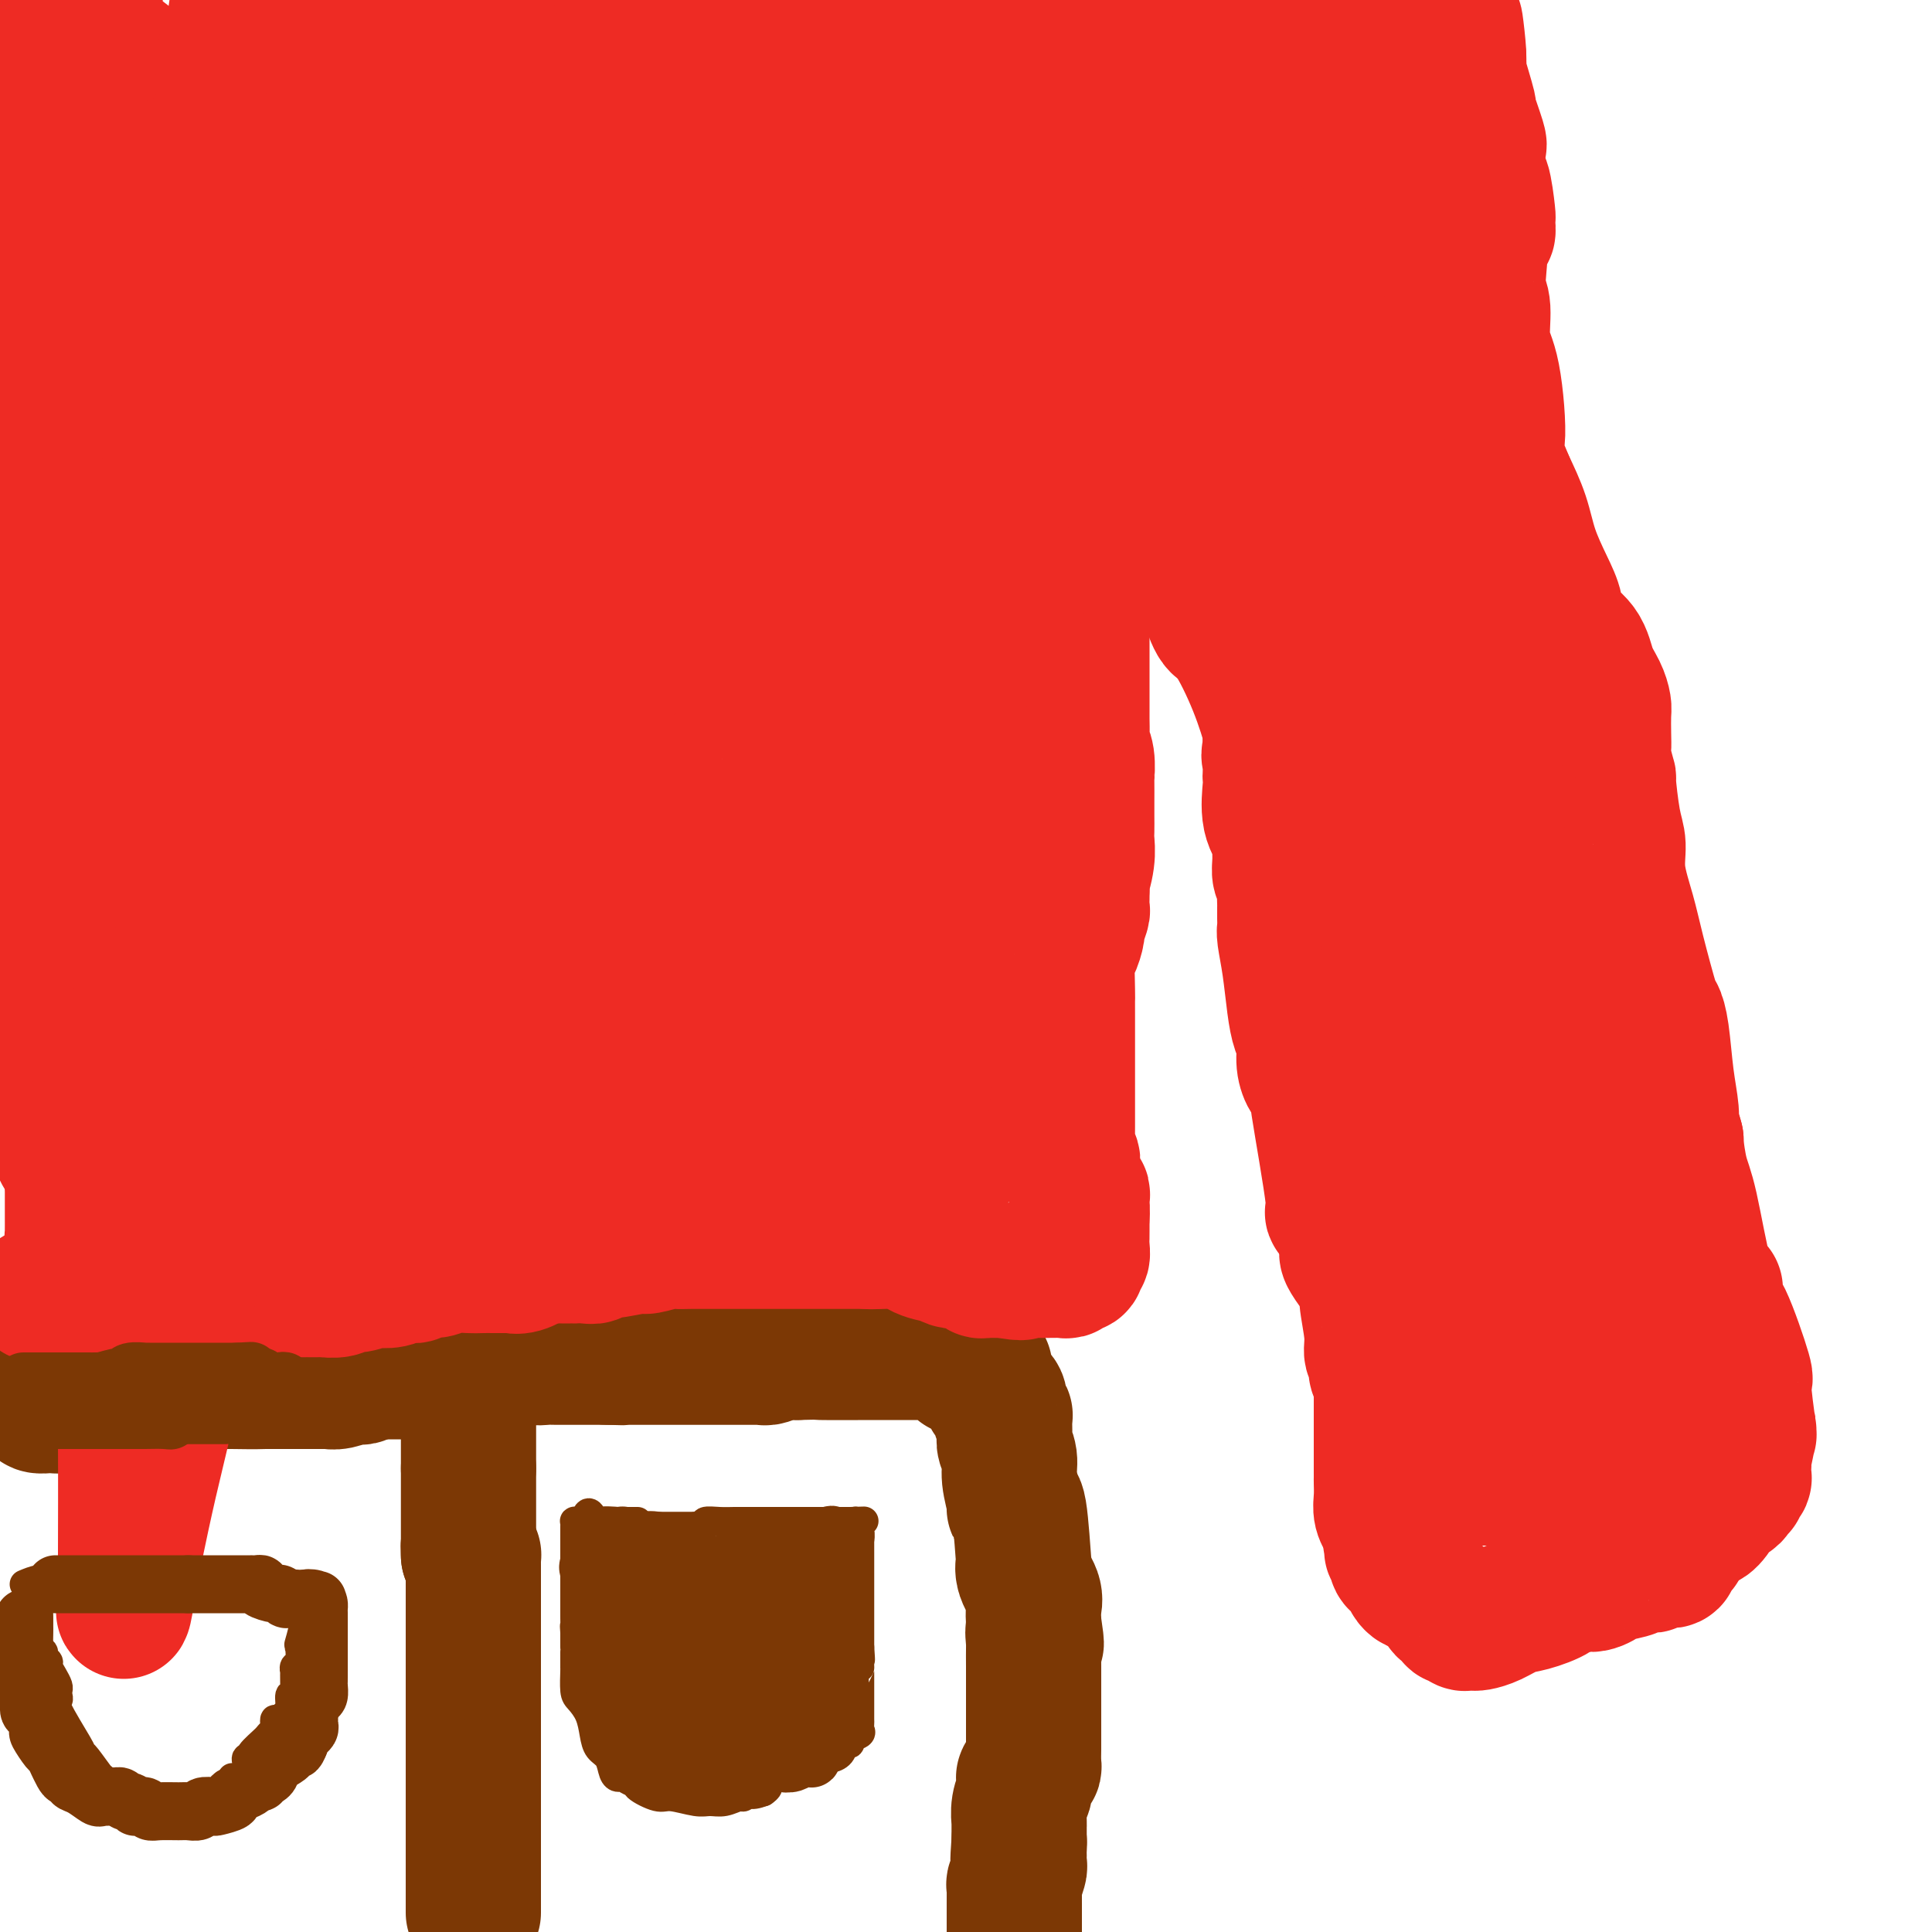 <svg viewBox='0 0 400 400' version='1.1' xmlns='http://www.w3.org/2000/svg' xmlns:xlink='http://www.w3.org/1999/xlink'><g fill='none' stroke='#7C3805' stroke-width='28' stroke-linecap='round' stroke-linejoin='round'><path d='M98,396c0.000,-0.333 0.000,-0.667 0,-1c0.000,-0.333 0.000,-0.667 0,-1'/><path d='M98,394c0.000,-0.322 0.000,-0.127 0,0c0.000,0.127 0.000,0.188 0,0c0.000,-0.188 0.000,-0.624 0,-1c0.000,-0.376 0.000,-0.692 0,-1c0.000,-0.308 0.000,-0.607 0,-1c0.000,-0.393 0.000,-0.878 0,-1c0.000,-0.122 0.000,0.121 0,0c0.000,-0.121 0.000,-0.604 0,-1c0.000,-0.396 0.000,-0.703 0,-1c0.000,-0.297 0.000,-0.585 0,-1c-0.000,-0.415 0.000,-0.959 0,-1c0.000,-0.041 0.000,0.421 0,0c0.000,-0.421 -0.000,-1.723 0,-2c0.000,-0.277 0.000,0.473 0,0c0.000,-0.473 -0.000,-2.170 0,-3c0.000,-0.830 0.000,-0.795 0,-1c0.000,-0.205 -0.000,-0.650 0,-1c0.000,-0.350 0.000,-0.606 0,-1c0.000,-0.394 -0.000,-0.928 0,-1c0.000,-0.072 0.000,0.318 0,0c0.000,-0.318 -0.000,-1.343 0,-2c0.000,-0.657 0.000,-0.945 0,-1c0.000,-0.055 -0.000,0.125 0,0c0.000,-0.125 0.000,-0.555 0,-1c0.000,-0.445 -0.000,-0.907 0,-1c0.000,-0.093 0.000,0.182 0,0c0.000,-0.182 -0.000,-0.822 0,-1c0.000,-0.178 0.000,0.106 0,0c0.000,-0.106 -0.000,-0.602 0,-1c0.000,-0.398 0.000,-0.699 0,-1'/><path d='M98,369c0.000,-4.046 0.000,-1.663 0,-1c0.000,0.663 0.000,-0.396 0,-1c0.000,-0.604 0.000,-0.753 0,-1c0.000,-0.247 0.000,-0.591 0,-1c0.000,-0.409 0.000,-0.884 0,-1c0.000,-0.116 0.000,0.127 0,0c0.000,-0.127 0.000,-0.625 0,-1c0.000,-0.375 0.000,-0.626 0,-1c0.000,-0.374 0.000,-0.870 0,-1c0.000,-0.130 0.000,0.107 0,0c-0.000,-0.107 0.000,-0.557 0,-1c0.000,-0.443 0.000,-0.880 0,-1c0.000,-0.120 -0.000,0.076 0,0c0.000,-0.076 0.000,-0.423 0,-1c0.000,-0.577 -0.000,-1.383 0,-2c0.000,-0.617 0.000,-1.045 0,-1c0.000,0.045 -0.000,0.563 0,0c0.000,-0.563 0.000,-2.206 0,-3c0.000,-0.794 -0.000,-0.738 0,-1c0.000,-0.262 0.000,-0.844 0,-1c0.000,-0.156 -0.000,0.112 0,0c0.000,-0.112 0.000,-0.603 0,-1c0.000,-0.397 -0.000,-0.699 0,-1c0.000,-0.301 0.000,-0.602 0,-1c0.000,-0.398 -0.000,-0.893 0,-1c0.000,-0.107 0.000,0.176 0,0c0.000,-0.176 -0.000,-0.810 0,-1c0.000,-0.190 0.000,0.064 0,0c0.000,-0.064 -0.000,-0.447 0,-1c0.000,-0.553 0.000,-1.277 0,-2'/><path d='M98,342c0.000,-4.400 -0.000,-1.900 0,-1c0.000,0.900 0.000,0.200 0,0c-0.000,-0.200 -0.000,0.100 0,0c0.000,-0.100 0.000,-0.600 0,-1c-0.000,-0.400 -0.000,-0.698 0,-1c0.000,-0.302 0.000,-0.607 0,-1c-0.000,-0.393 -0.000,-0.875 0,-1c0.000,-0.125 0.000,0.107 0,0c-0.000,-0.107 -0.000,-0.554 0,-1c0.000,-0.446 0.000,-0.892 0,-1c-0.000,-0.108 -0.000,0.122 0,0c0.000,-0.122 0.000,-0.596 0,-1c-0.000,-0.404 -0.000,-0.737 0,-1c0.000,-0.263 0.000,-0.455 0,-1c-0.000,-0.545 -0.000,-1.442 0,-2c0.000,-0.558 0.000,-0.776 0,-1c-0.000,-0.224 -0.000,-0.455 0,-1c0.000,-0.545 0.000,-1.403 0,-2c-0.000,-0.597 -0.000,-0.934 0,-1c0.000,-0.066 0.001,0.140 0,0c-0.001,-0.140 -0.003,-0.626 0,-1c0.003,-0.374 0.011,-0.636 0,-1c-0.011,-0.364 -0.041,-0.829 0,-1c0.041,-0.171 0.155,-0.049 0,0c-0.155,0.049 -0.577,0.024 -1,0'/><path d='M97,322c-0.155,-3.277 -0.041,-1.469 0,-1c0.041,0.469 0.011,-0.399 0,-1c-0.011,-0.601 -0.003,-0.934 0,-1c0.003,-0.066 0.001,0.136 0,0c-0.001,-0.136 -0.000,-0.610 0,-1c0.000,-0.390 0.000,-0.696 0,-1c-0.000,-0.304 -0.000,-0.606 0,-1c0.000,-0.394 0.000,-0.880 0,-1c-0.000,-0.120 -0.000,0.127 0,0c0.000,-0.127 0.000,-0.626 0,-1c-0.000,-0.374 -0.000,-0.621 0,-1c0.000,-0.379 0.000,-0.889 0,-1c-0.000,-0.111 -0.000,0.178 0,0c0.000,-0.178 0.000,-0.821 0,-1c-0.000,-0.179 -0.000,0.107 0,0c0.000,-0.107 0.000,-0.605 0,-1c-0.000,-0.395 -0.000,-0.686 0,-1c0.000,-0.314 0.000,-0.651 0,-1c-0.000,-0.349 -0.000,-0.709 0,-1c0.000,-0.291 0.000,-0.512 0,-1c-0.000,-0.488 -0.000,-1.244 0,-2'/><path d='M97,304c0.000,-2.979 0.000,-1.428 0,-1c0.000,0.428 0.000,-0.268 0,-1c-0.000,-0.732 0.000,-1.502 0,-2c0.000,-0.498 0.000,-0.726 0,-1c0.000,-0.274 0.000,-0.595 0,-1c0.000,-0.405 0.000,-0.895 0,-1c0.000,-0.105 0.000,0.176 0,0c0.000,-0.176 0.000,-0.810 0,-1c0.000,-0.190 0.000,0.064 0,0c0.000,-0.064 0.000,-0.447 0,-1c0.000,-0.553 0.000,-1.277 0,-2'/><path d='M97,293c-0.001,-1.716 -0.003,-0.506 0,0c0.003,0.506 0.012,0.307 0,0c-0.012,-0.307 -0.046,-0.722 0,-1c0.046,-0.278 0.171,-0.417 0,-1c-0.171,-0.583 -0.638,-1.609 -1,-2c-0.362,-0.391 -0.619,-0.147 -1,0c-0.381,0.147 -0.886,0.197 -1,0c-0.114,-0.197 0.162,-0.640 0,-1c-0.162,-0.360 -0.761,-0.635 -1,-1c-0.239,-0.365 -0.116,-0.819 0,-1c0.116,-0.181 0.227,-0.090 0,0c-0.227,0.090 -0.792,0.178 -1,0c-0.208,-0.178 -0.059,-0.622 0,-1c0.059,-0.378 0.030,-0.689 0,-1'/><path d='M92,284c-0.726,-1.392 -0.041,-0.373 0,0c0.041,0.373 -0.562,0.100 -1,0c-0.438,-0.100 -0.710,-0.027 -1,0c-0.290,0.027 -0.599,0.007 -1,0c-0.401,-0.007 -0.894,-0.002 -1,0c-0.106,0.002 0.175,0.001 0,0c-0.175,-0.001 -0.807,-0.000 -1,0c-0.193,0.000 0.053,0.000 0,0c-0.053,-0.000 -0.405,-0.000 -1,0c-0.595,0.000 -1.434,0.000 -2,0c-0.566,-0.000 -0.858,-0.000 -1,0c-0.142,0.000 -0.133,0.000 0,0c0.133,-0.000 0.390,-0.000 0,0c-0.390,0.000 -1.428,0.000 -2,0c-0.572,-0.000 -0.679,-0.000 -1,0c-0.321,0.000 -0.856,0.000 -1,0c-0.144,-0.000 0.102,-0.000 0,0c-0.102,0.000 -0.551,0.000 -1,0'/><path d='M78,284c-2.344,0.016 -1.204,0.056 -1,0c0.204,-0.056 -0.529,-0.207 -1,0c-0.471,0.207 -0.680,0.774 -1,1c-0.320,0.226 -0.752,0.113 -1,0c-0.248,-0.113 -0.311,-0.226 -1,0c-0.689,0.226 -2.005,0.793 -3,1c-0.995,0.207 -1.668,0.056 -2,0c-0.332,-0.056 -0.323,-0.015 -1,0c-0.677,0.015 -2.041,0.004 -3,0c-0.959,-0.004 -1.514,-0.001 -2,0c-0.486,0.001 -0.904,0.000 -1,0c-0.096,-0.000 0.128,-0.000 0,0c-0.128,0.000 -0.608,0.000 -1,0c-0.392,-0.000 -0.695,-0.000 -1,0c-0.305,0.000 -0.611,0.000 -1,0c-0.389,-0.000 -0.860,-0.000 -1,0c-0.140,0.000 0.050,0.000 -1,0c-1.050,-0.000 -3.341,-0.000 -5,0c-1.659,0.000 -2.687,0.000 -3,0c-0.313,-0.000 0.089,-0.000 0,0c-0.089,0.000 -0.668,0.000 -1,0c-0.332,-0.000 -0.415,-0.000 -1,0c-0.585,0.000 -1.670,0.000 -2,0c-0.330,-0.000 0.095,-0.000 0,0c-0.095,0.000 -0.712,0.000 -1,0c-0.288,-0.000 -0.249,-0.000 -1,0c-0.751,0.000 -2.292,0.000 -3,0c-0.708,-0.000 -0.581,-0.000 -1,0c-0.419,0.000 -1.382,0.000 -2,0c-0.618,-0.000 -0.891,-0.000 -1,0c-0.109,0.000 -0.055,0.000 0,0'/><path d='M35,286c-7.058,0.309 -3.203,0.083 -2,0c1.203,-0.083 -0.246,-0.022 -1,0c-0.754,0.022 -0.814,0.006 -1,0c-0.186,-0.006 -0.497,-0.003 -1,0c-0.503,0.003 -1.199,0.004 -2,0c-0.801,-0.004 -1.706,-0.015 -2,0c-0.294,0.015 0.023,0.057 0,0c-0.023,-0.057 -0.385,-0.211 -1,0c-0.615,0.211 -1.484,0.788 -2,1c-0.516,0.212 -0.681,0.061 -1,0c-0.319,-0.061 -0.792,-0.030 -1,0c-0.208,0.030 -0.151,0.061 0,0c0.151,-0.061 0.395,-0.212 0,0c-0.395,0.212 -1.429,0.789 -2,1c-0.571,0.211 -0.678,0.055 -1,0c-0.322,-0.055 -0.859,-0.011 -1,0c-0.141,0.011 0.112,-0.011 0,0c-0.112,0.011 -0.591,0.056 -1,0c-0.409,-0.056 -0.750,-0.211 -1,0c-0.250,0.211 -0.409,0.789 -1,1c-0.591,0.211 -1.615,0.057 -2,0c-0.385,-0.057 -0.131,-0.015 0,0c0.131,0.015 0.138,0.004 0,0c-0.138,-0.004 -0.422,-0.001 -1,0c-0.578,0.001 -1.451,0.000 -2,0c-0.549,-0.000 -0.775,-0.000 -1,0'/><path d='M8,289c-4.197,0.465 -1.191,0.127 0,0c1.191,-0.127 0.566,-0.044 0,0c-0.566,0.044 -1.073,0.050 -1,0c0.073,-0.050 0.726,-0.157 1,0c0.274,0.157 0.168,0.578 0,1c-0.168,0.422 -0.398,0.845 0,1c0.398,0.155 1.425,0.042 2,0c0.575,-0.042 0.699,-0.014 1,0c0.301,0.014 0.778,0.014 1,0c0.222,-0.014 0.189,-0.042 0,0c-0.189,0.042 -0.535,0.156 0,0c0.535,-0.156 1.952,-0.580 3,-1c1.048,-0.420 1.728,-0.834 3,-1c1.272,-0.166 3.136,-0.083 5,0'/><path d='M23,289c2.588,0.061 1.559,0.212 2,0c0.441,-0.212 2.352,-0.789 3,-1c0.648,-0.211 0.033,-0.056 0,0c-0.033,0.056 0.516,0.015 1,0c0.484,-0.015 0.903,-0.003 1,0c0.097,0.003 -0.128,-0.003 0,0c0.128,0.003 0.610,0.016 1,0c0.390,-0.016 0.690,-0.061 1,0c0.310,0.061 0.631,0.226 1,0c0.369,-0.226 0.786,-0.845 1,-1c0.214,-0.155 0.223,0.155 1,0c0.777,-0.155 2.320,-0.774 3,-1c0.680,-0.226 0.495,-0.061 1,0c0.505,0.061 1.700,0.016 2,0c0.300,-0.016 -0.294,-0.004 0,0c0.294,0.004 1.478,-0.000 2,0c0.522,0.000 0.383,0.006 1,0c0.617,-0.006 1.989,-0.023 4,0c2.011,0.023 4.662,0.086 7,0c2.338,-0.086 4.362,-0.321 7,-1c2.638,-0.679 5.888,-1.804 8,-2c2.112,-0.196 3.086,0.536 5,0c1.914,-0.536 4.767,-2.340 6,-3c1.233,-0.660 0.846,-0.177 1,0c0.154,0.177 0.849,0.048 1,0c0.151,-0.048 -0.243,-0.014 0,0c0.243,0.014 1.121,0.007 2,0'/><path d='M85,280c9.841,-1.392 3.445,-0.373 1,0c-2.445,0.373 -0.939,0.100 1,0c1.939,-0.100 4.311,-0.027 6,0c1.689,0.027 2.695,0.007 4,0c1.305,-0.007 2.910,-0.002 4,0c1.090,0.002 1.664,0.001 2,0c0.336,-0.001 0.433,-0.000 1,0c0.567,0.000 1.605,0.000 2,0c0.395,-0.000 0.148,-0.001 0,0c-0.148,0.001 -0.196,0.004 0,0c0.196,-0.004 0.637,-0.015 1,0c0.363,0.015 0.646,0.057 1,0c0.354,-0.057 0.777,-0.211 1,0c0.223,0.211 0.246,0.789 1,1c0.754,0.211 2.240,0.057 3,0c0.760,-0.057 0.795,-0.015 1,0c0.205,0.015 0.580,0.004 1,0c0.420,-0.004 0.887,-0.001 1,0c0.113,0.001 -0.127,0.000 0,0c0.127,-0.000 0.620,-0.000 1,0c0.380,0.000 0.648,0.000 1,0c0.352,-0.000 0.788,-0.000 1,0c0.212,0.000 0.200,0.000 0,0c-0.200,-0.000 -0.587,-0.000 0,0c0.587,0.000 2.149,0.000 3,0c0.851,-0.000 0.991,-0.000 1,0c0.009,0.000 -0.113,0.000 0,0c0.113,-0.000 0.461,-0.000 1,0c0.539,0.000 1.270,0.000 2,0'/><path d='M126,281c6.218,0.155 1.262,0.041 0,0c-1.262,-0.041 1.170,-0.011 2,0c0.830,0.011 0.059,0.003 0,0c-0.059,-0.003 0.595,-0.001 1,0c0.405,0.001 0.560,0.000 1,0c0.440,-0.000 1.163,-0.000 2,0c0.837,0.000 1.786,0.000 3,0c1.214,-0.000 2.693,-0.000 4,0c1.307,0.000 2.440,0.000 3,0c0.560,-0.000 0.545,-0.000 1,0c0.455,0.000 1.378,0.000 2,0c0.622,-0.000 0.941,-0.000 1,0c0.059,0.000 -0.143,-0.000 0,0c0.143,0.000 0.630,0.000 1,0c0.370,-0.000 0.624,-0.000 1,0c0.376,0.000 0.875,0.000 1,0c0.125,-0.000 -0.122,-0.000 0,0c0.122,0.000 0.614,0.000 1,0c0.386,-0.000 0.667,-0.000 1,0c0.333,0.000 0.719,0.000 1,0c0.281,-0.000 0.457,-0.000 1,0c0.543,0.000 1.453,0.001 2,0c0.547,-0.001 0.730,-0.004 1,0c0.270,0.004 0.628,0.015 1,0c0.372,-0.015 0.760,-0.056 1,0c0.240,0.056 0.334,0.207 1,0c0.666,-0.207 1.905,-0.774 3,-1c1.095,-0.226 2.048,-0.113 3,0'/><path d='M165,280c6.563,-0.155 3.472,-0.041 5,0c1.528,0.041 7.677,0.011 11,0c3.323,-0.011 3.821,-0.003 5,0c1.179,0.003 3.041,0.001 4,0c0.959,-0.001 1.017,-0.000 1,0c-0.017,0.000 -0.110,-0.000 0,0c0.110,0.000 0.422,0.000 1,0c0.578,-0.000 1.422,-0.001 2,0c0.578,0.001 0.890,0.004 1,0c0.110,-0.004 0.018,-0.015 0,0c-0.018,0.015 0.036,0.057 0,0c-0.036,-0.057 -0.164,-0.214 0,0c0.164,0.214 0.618,0.797 1,1c0.382,0.203 0.690,0.026 1,0c0.310,-0.026 0.622,0.098 1,0c0.378,-0.098 0.822,-0.419 1,0c0.178,0.419 0.089,1.576 0,2c-0.089,0.424 -0.178,0.114 0,0c0.178,-0.114 0.622,-0.033 1,0c0.378,0.033 0.689,0.016 1,0'/><path d='M201,283c5.601,0.404 1.605,-0.085 0,0c-1.605,0.085 -0.818,0.744 0,1c0.818,0.256 1.668,0.110 2,0c0.332,-0.110 0.145,-0.184 0,0c-0.145,0.184 -0.250,0.628 0,1c0.250,0.372 0.854,0.674 1,1c0.146,0.326 -0.167,0.677 0,1c0.167,0.323 0.814,0.620 1,1c0.186,0.380 -0.090,0.844 0,1c0.090,0.156 0.546,0.004 1,0c0.454,-0.004 0.907,0.138 1,1c0.093,0.862 -0.172,2.443 0,3c0.172,0.557 0.782,0.091 1,0c0.218,-0.091 0.043,0.192 0,1c-0.043,0.808 0.045,2.139 0,3c-0.045,0.861 -0.223,1.252 0,2c0.223,0.748 0.847,1.853 1,3c0.153,1.147 -0.166,2.335 0,4c0.166,1.665 0.815,3.807 1,5c0.185,1.193 -0.096,1.438 0,1c0.096,-0.438 0.569,-1.558 1,1c0.431,2.558 0.819,8.796 1,11c0.181,2.204 0.153,0.375 0,0c-0.153,-0.375 -0.433,0.704 0,2c0.433,1.296 1.578,2.811 2,4c0.422,1.189 0.121,2.054 0,3c-0.121,0.946 -0.060,1.973 0,3'/><path d='M214,336c1.083,7.449 0.290,3.072 0,2c-0.290,-1.072 -0.078,1.161 0,2c0.078,0.839 0.021,0.283 0,1c-0.021,0.717 -0.006,2.707 0,4c0.006,1.293 0.001,1.891 0,3c-0.001,1.109 -0.000,2.731 0,4c0.000,1.269 0.000,2.185 0,3c-0.000,0.815 -0.000,1.528 0,2c0.000,0.472 0.000,0.702 0,1c-0.000,0.298 -0.000,0.665 0,1c0.000,0.335 0.001,0.639 0,1c-0.001,0.361 -0.003,0.779 0,1c0.003,0.221 0.011,0.245 0,1c-0.011,0.755 -0.041,2.240 0,3c0.041,0.760 0.155,0.795 0,1c-0.155,0.205 -0.577,0.579 -1,1c-0.423,0.421 -0.846,0.888 -1,1c-0.154,0.112 -0.040,-0.130 0,0c0.040,0.130 0.007,0.632 0,1c-0.007,0.368 0.012,0.603 0,1c-0.012,0.397 -0.056,0.954 0,1c0.056,0.046 0.211,-0.421 0,0c-0.211,0.421 -0.789,1.731 -1,3c-0.211,1.269 -0.057,2.498 0,3c0.057,0.502 0.015,0.279 0,1c-0.015,0.721 -0.004,2.386 0,3c0.004,0.614 0.001,0.175 0,0c-0.001,-0.175 -0.001,-0.088 0,0'/><path d='M211,381c-0.464,7.135 -0.123,2.473 0,1c0.123,-1.473 0.029,0.244 0,1c-0.029,0.756 0.006,0.551 0,1c-0.006,0.449 -0.054,1.553 0,2c0.054,0.447 0.211,0.238 0,1c-0.211,0.762 -0.789,2.495 -1,3c-0.211,0.505 -0.057,-0.219 0,0c0.057,0.219 0.015,1.383 0,2c-0.015,0.617 -0.004,0.689 0,1c0.004,0.311 0.001,0.860 0,1c-0.001,0.140 -0.000,-0.128 0,0c0.000,0.128 0.000,0.653 0,1c-0.000,0.347 -0.000,0.517 0,1c0.000,0.483 0.000,1.281 0,2c-0.000,0.719 -0.000,1.360 0,2'/></g>
<g fill='none' stroke='#EE2B24' stroke-width='28' stroke-linecap='round' stroke-linejoin='round'><path d='M8,268c-0.205,0.000 -0.409,0.000 0,0c0.409,0.000 1.433,0.000 2,0c0.567,0.000 0.678,0.000 1,0c0.322,0.000 0.856,0.000 1,0c0.144,0.000 -0.102,0.000 0,0c0.102,0.000 0.551,0.000 1,0'/><path d='M13,268c0.953,-0.000 0.835,-0.000 1,0c0.165,0.000 0.613,0.000 1,0c0.387,-0.000 0.713,-0.000 1,0c0.287,0.000 0.536,0.000 1,0c0.464,-0.000 1.142,-0.001 2,0c0.858,0.001 1.897,0.004 3,0c1.103,-0.004 2.270,-0.015 3,0c0.730,0.015 1.021,0.057 1,0c-0.021,-0.057 -0.356,-0.211 0,0c0.356,0.211 1.404,0.789 2,1c0.596,0.211 0.740,0.057 1,0c0.260,-0.057 0.634,-0.015 1,0c0.366,0.015 0.722,0.004 1,0c0.278,-0.004 0.477,-0.001 1,0c0.523,0.001 1.372,0.000 2,0c0.628,-0.000 1.037,-0.000 1,0c-0.037,0.000 -0.519,-0.000 0,0c0.519,0.000 2.037,0.001 3,0c0.963,-0.001 1.369,-0.004 2,0c0.631,0.004 1.487,0.015 2,0c0.513,-0.015 0.685,-0.057 1,0c0.315,0.057 0.775,0.211 1,0c0.225,-0.211 0.215,-0.789 1,-1c0.785,-0.211 2.367,-0.057 3,0c0.633,0.057 0.319,0.016 0,0c-0.319,-0.016 -0.643,-0.008 0,0c0.643,0.008 2.252,0.016 3,0c0.748,-0.016 0.633,-0.056 1,0c0.367,0.056 1.214,0.207 2,0c0.786,-0.207 1.510,-0.774 2,-1c0.490,-0.226 0.745,-0.113 1,0'/><path d='M57,267c7.609,-0.155 4.630,-0.041 4,0c-0.630,0.041 1.089,0.011 2,0c0.911,-0.011 1.016,-0.003 1,0c-0.016,0.003 -0.152,0.002 0,0c0.152,-0.002 0.593,-0.005 1,0c0.407,0.005 0.779,0.016 1,0c0.221,-0.016 0.291,-0.061 1,0c0.709,0.061 2.058,0.226 3,0c0.942,-0.226 1.477,-0.844 2,-1c0.523,-0.156 1.034,0.151 2,0c0.966,-0.151 2.389,-0.758 3,-1c0.611,-0.242 0.412,-0.117 1,0c0.588,0.117 1.963,0.227 3,0c1.037,-0.227 1.735,-0.792 2,-1c0.265,-0.208 0.097,-0.060 0,0c-0.097,0.060 -0.122,0.031 0,0c0.122,-0.031 0.391,-0.065 1,0c0.609,0.065 1.559,0.228 2,0c0.441,-0.228 0.372,-0.846 1,-1c0.628,-0.154 1.951,0.155 3,0c1.049,-0.155 1.824,-0.774 3,-1c1.176,-0.226 2.752,-0.061 4,0c1.248,0.061 2.167,0.016 3,0c0.833,-0.016 1.581,-0.005 2,0c0.419,0.005 0.509,0.003 1,0c0.491,-0.003 1.383,-0.006 2,0c0.617,0.006 0.959,0.022 1,0c0.041,-0.022 -0.220,-0.083 0,0c0.220,0.083 0.920,0.309 2,0c1.080,-0.309 2.540,-1.155 4,-2'/><path d='M112,260c8.699,-1.083 2.948,-0.290 1,0c-1.948,0.290 -0.093,0.078 1,0c1.093,-0.078 1.423,-0.021 2,0c0.577,0.021 1.402,0.007 2,0c0.598,-0.007 0.968,-0.006 1,0c0.032,0.006 -0.273,0.017 0,0c0.273,-0.017 1.124,-0.061 2,0c0.876,0.061 1.776,0.228 2,0c0.224,-0.228 -0.228,-0.849 0,-1c0.228,-0.151 1.134,0.170 3,0c1.866,-0.170 4.690,-0.830 6,-1c1.310,-0.170 1.105,0.151 2,0c0.895,-0.151 2.889,-0.772 4,-1c1.111,-0.228 1.337,-0.061 2,0c0.663,0.061 1.761,0.016 3,0c1.239,-0.016 2.619,-0.004 3,0c0.381,0.004 -0.237,0.001 0,0c0.237,-0.001 1.329,-0.000 2,0c0.671,0.000 0.923,0.000 1,0c0.077,-0.000 -0.020,-0.000 1,0c1.020,0.000 3.155,0.000 4,0c0.845,-0.000 0.398,-0.000 1,0c0.602,0.000 2.253,0.000 4,0c1.747,-0.000 3.589,-0.000 5,0c1.411,0.000 2.389,0.000 3,0c0.611,-0.000 0.855,-0.000 1,0c0.145,0.000 0.191,0.000 1,0c0.809,-0.000 2.382,-0.000 4,0c1.618,0.000 3.282,0.000 4,0c0.718,-0.000 0.491,-0.000 1,0c0.509,0.000 1.755,0.000 3,0'/><path d='M181,257c10.566,-0.464 2.482,-0.124 0,0c-2.482,0.124 0.640,0.034 2,0c1.360,-0.034 0.959,-0.011 1,0c0.041,0.011 0.526,0.009 1,0c0.474,-0.009 0.938,-0.027 1,0c0.062,0.027 -0.276,0.097 0,0c0.276,-0.097 1.167,-0.362 2,0c0.833,0.362 1.609,1.351 3,2c1.391,0.649 3.396,0.959 4,1c0.604,0.041 -0.194,-0.186 0,0c0.194,0.186 1.380,0.786 2,1c0.620,0.214 0.673,0.043 1,0c0.327,-0.043 0.927,0.041 1,0c0.073,-0.041 -0.383,-0.208 0,0c0.383,0.208 1.604,0.792 2,1c0.396,0.208 -0.035,0.042 0,0c0.035,-0.042 0.534,0.041 1,0c0.466,-0.041 0.898,-0.207 1,0c0.102,0.207 -0.128,0.788 0,1c0.128,0.212 0.612,0.057 1,0c0.388,-0.057 0.678,-0.015 1,0c0.322,0.015 0.674,0.004 1,0c0.326,-0.004 0.626,-0.001 1,0c0.374,0.001 0.821,0.000 1,0c0.179,-0.000 0.089,-0.000 0,0'/><path d='M208,263c4.874,0.928 3.558,0.249 3,0c-0.558,-0.249 -0.357,-0.067 0,0c0.357,0.067 0.869,0.018 1,0c0.131,-0.018 -0.120,-0.005 0,0c0.120,0.005 0.610,0.001 1,0c0.390,-0.001 0.681,-0.000 1,0c0.319,0.000 0.666,-0.000 1,0c0.334,0.000 0.653,0.001 1,0c0.347,-0.001 0.720,-0.004 1,0c0.280,0.004 0.466,0.015 1,0c0.534,-0.015 1.415,-0.057 2,0c0.585,0.057 0.874,0.211 1,0c0.126,-0.211 0.090,-0.788 0,-1c-0.090,-0.212 -0.234,-0.059 0,0c0.234,0.059 0.846,0.026 1,0c0.154,-0.026 -0.151,-0.044 0,0c0.151,0.044 0.758,0.150 1,0c0.242,-0.150 0.117,-0.555 0,-1c-0.117,-0.445 -0.228,-0.930 0,-1c0.228,-0.070 0.793,0.275 1,0c0.207,-0.275 0.055,-1.169 0,-2c-0.055,-0.831 -0.015,-1.598 0,-2c0.015,-0.402 0.004,-0.438 0,-1c-0.004,-0.562 -0.001,-1.651 0,-2c0.001,-0.349 0.000,0.043 0,0c-0.000,-0.043 -0.000,-0.522 0,-1'/><path d='M224,252c0.155,-2.013 0.043,-2.046 0,-2c-0.043,0.046 -0.015,0.172 0,0c0.015,-0.172 0.019,-0.641 0,-1c-0.019,-0.359 -0.062,-0.607 0,-1c0.062,-0.393 0.227,-0.932 0,-1c-0.227,-0.068 -0.846,0.334 -1,0c-0.154,-0.334 0.156,-1.404 0,-2c-0.156,-0.596 -0.778,-0.717 -1,-1c-0.222,-0.283 -0.046,-0.728 0,-1c0.046,-0.272 -0.040,-0.372 0,-1c0.040,-0.628 0.207,-1.783 0,-2c-0.207,-0.217 -0.788,0.503 -1,0c-0.212,-0.503 -0.057,-2.228 0,-3c0.057,-0.772 0.015,-0.591 0,-1c-0.015,-0.409 -0.004,-1.408 0,-3c0.004,-1.592 0.001,-3.776 0,-6c-0.001,-2.224 -0.000,-4.489 0,-6c0.000,-1.511 0.000,-2.269 0,-3c-0.000,-0.731 0.000,-1.437 0,-2c-0.000,-0.563 -0.001,-0.985 0,-2c0.001,-1.015 0.003,-2.623 0,-4c-0.003,-1.377 -0.011,-2.524 0,-3c0.011,-0.476 0.040,-0.282 0,-2c-0.040,-1.718 -0.151,-5.347 0,-7c0.151,-1.653 0.562,-1.331 1,-2c0.438,-0.669 0.902,-2.329 1,-3c0.098,-0.671 -0.170,-0.354 0,-1c0.170,-0.646 0.777,-2.256 1,-3c0.223,-0.744 0.060,-0.623 0,-1c-0.060,-0.377 -0.017,-1.250 0,-2c0.017,-0.750 0.009,-1.375 0,-2'/><path d='M224,184c0.403,-8.756 -0.088,-4.145 0,-3c0.088,1.145 0.756,-1.175 1,-3c0.244,-1.825 0.066,-3.155 0,-4c-0.066,-0.845 -0.018,-1.204 0,-2c0.018,-0.796 0.006,-2.030 0,-3c-0.006,-0.970 -0.005,-1.678 0,-3c0.005,-1.322 0.016,-3.260 0,-4c-0.016,-0.740 -0.057,-0.284 0,-1c0.057,-0.716 0.211,-2.604 0,-4c-0.211,-1.396 -0.789,-2.301 -1,-3c-0.211,-0.699 -0.057,-1.193 0,-2c0.057,-0.807 0.015,-1.927 0,-3c-0.015,-1.073 -0.004,-2.098 0,-3c0.004,-0.902 0.001,-1.681 0,-3c-0.001,-1.319 -0.000,-3.179 0,-4c0.000,-0.821 0.000,-0.603 0,-1c-0.000,-0.397 -0.000,-1.409 0,-2c0.000,-0.591 0.000,-0.761 0,-2c-0.000,-1.239 -0.000,-3.547 0,-5c0.000,-1.453 0.000,-2.052 0,-3c-0.000,-0.948 -0.000,-2.245 0,-3c0.000,-0.755 0.001,-0.969 0,-2c-0.001,-1.031 -0.003,-2.879 0,-4c0.003,-1.121 0.011,-1.514 0,-2c-0.011,-0.486 -0.040,-1.065 0,-2c0.040,-0.935 0.151,-2.227 0,-3c-0.151,-0.773 -0.562,-1.028 -1,-2c-0.438,-0.972 -0.901,-2.663 -1,-4c-0.099,-1.337 0.166,-2.322 0,-3c-0.166,-0.678 -0.762,-1.051 -1,-2c-0.238,-0.949 -0.119,-2.475 0,-4'/><path d='M221,95c-0.464,-14.086 -0.124,-4.801 0,-2c0.124,2.801 0.033,-0.881 0,-3c-0.033,-2.119 -0.009,-2.674 0,-3c0.009,-0.326 0.002,-0.423 0,-1c-0.002,-0.577 0.002,-1.633 0,-3c-0.002,-1.367 -0.008,-3.046 0,-4c0.008,-0.954 0.032,-1.184 0,-2c-0.032,-0.816 -0.121,-2.218 0,-3c0.121,-0.782 0.451,-0.946 0,-1c-0.451,-0.054 -1.681,0.001 -2,0c-0.319,-0.001 0.275,-0.057 0,-1c-0.275,-0.943 -1.419,-2.773 -2,-4c-0.581,-1.227 -0.601,-1.853 -1,-3c-0.399,-1.147 -1.179,-2.816 -2,-4c-0.821,-1.184 -1.683,-1.882 -2,-3c-0.317,-1.118 -0.089,-2.654 0,-3c0.089,-0.346 0.038,0.498 0,0c-0.038,-0.498 -0.064,-2.338 0,-3c0.064,-0.662 0.217,-0.146 0,-1c-0.217,-0.854 -0.804,-3.079 -1,-5c-0.196,-1.921 0.000,-3.537 0,-5c-0.000,-1.463 -0.196,-2.773 0,-4c0.196,-1.227 0.785,-2.373 1,-3c0.215,-0.627 0.056,-0.736 0,-1c-0.056,-0.264 -0.007,-0.684 0,-1c0.007,-0.316 -0.026,-0.530 0,-1c0.026,-0.470 0.110,-1.198 0,-2c-0.110,-0.802 -0.414,-1.677 0,-3c0.414,-1.323 1.547,-3.092 2,-4c0.453,-0.908 0.227,-0.954 0,-1'/><path d='M214,21c0.475,-6.068 0.662,-2.736 1,-2c0.338,0.736 0.826,-1.122 1,-2c0.174,-0.878 0.032,-0.774 0,-1c-0.032,-0.226 0.044,-0.781 0,-1c-0.044,-0.219 -0.208,-0.100 0,0c0.208,0.100 0.788,0.183 1,0c0.212,-0.183 0.057,-0.631 0,-1c-0.057,-0.369 -0.015,-0.658 0,-1c0.015,-0.342 0.004,-0.736 0,-1c-0.004,-0.264 -0.001,-0.399 0,-1c0.001,-0.601 -0.000,-1.668 0,-2c0.000,-0.332 0.001,0.071 0,0c-0.001,-0.071 -0.004,-0.614 0,-1c0.004,-0.386 0.017,-0.613 0,-1c-0.017,-0.387 -0.062,-0.932 0,-1c0.062,-0.068 0.233,0.343 0,0c-0.233,-0.343 -0.870,-1.438 -1,-2c-0.130,-0.562 0.249,-0.589 0,-2c-0.249,-1.411 -1.124,-4.205 -2,-7'/><path d='M228,11c0.002,-0.335 0.003,-0.670 0,1c-0.003,1.670 -0.011,5.344 0,7c0.011,1.656 0.041,1.294 0,2c-0.041,0.706 -0.155,2.479 0,4c0.155,1.521 0.577,2.789 1,4c0.423,1.211 0.845,2.365 1,3c0.155,0.635 0.041,0.753 0,1c-0.041,0.247 -0.011,0.624 0,1c0.011,0.376 0.003,0.750 0,1c-0.003,0.250 -0.001,0.376 0,1c0.001,0.624 0.000,1.744 0,3c-0.000,1.256 -0.000,2.646 0,3c0.000,0.354 0.000,-0.327 0,0c-0.000,0.327 -0.000,1.664 0,3'/><path d='M230,45c0.306,5.474 0.069,2.159 0,1c-0.069,-1.159 0.028,-0.162 0,1c-0.028,1.162 -0.180,2.490 0,4c0.180,1.510 0.694,3.202 1,4c0.306,0.798 0.406,0.701 1,1c0.594,0.299 1.684,0.992 2,2c0.316,1.008 -0.142,2.331 0,3c0.142,0.669 0.883,0.686 1,1c0.117,0.314 -0.389,0.927 0,2c0.389,1.073 1.672,2.605 2,4c0.328,1.395 -0.301,2.651 0,4c0.301,1.349 1.532,2.790 2,4c0.468,1.210 0.175,2.190 0,3c-0.175,0.810 -0.231,1.450 0,2c0.231,0.550 0.750,1.010 1,2c0.250,0.990 0.230,2.509 0,3c-0.230,0.491 -0.671,-0.045 0,1c0.671,1.045 2.452,3.673 3,5c0.548,1.327 -0.138,1.353 0,3c0.138,1.647 1.101,4.914 2,7c0.899,2.086 1.735,2.990 2,4c0.265,1.010 -0.041,2.127 0,4c0.041,1.873 0.429,4.503 1,7c0.571,2.497 1.323,4.862 2,7c0.677,2.138 1.278,4.047 2,5c0.722,0.953 1.567,0.948 3,3c1.433,2.052 3.456,6.160 5,10c1.544,3.840 2.610,7.411 3,9c0.390,1.589 0.105,1.197 0,1c-0.105,-0.197 -0.030,-0.199 0,0c0.030,0.199 0.015,0.600 0,1'/><path d='M263,153c2.011,5.073 0.539,3.257 0,3c-0.539,-0.257 -0.147,1.046 0,2c0.147,0.954 0.047,1.559 0,2c-0.047,0.441 -0.041,0.717 0,1c0.041,0.283 0.116,0.572 0,2c-0.116,1.428 -0.424,3.996 0,6c0.424,2.004 1.582,3.443 2,4c0.418,0.557 0.098,0.232 0,1c-0.098,0.768 0.026,2.629 0,4c-0.026,1.371 -0.203,2.250 0,3c0.203,0.750 0.786,1.369 1,2c0.214,0.631 0.057,1.272 0,2c-0.057,0.728 -0.016,1.543 0,2c0.016,0.457 0.007,0.555 0,1c-0.007,0.445 -0.013,1.237 0,2c0.013,0.763 0.045,1.496 0,2c-0.045,0.504 -0.166,0.781 0,2c0.166,1.219 0.618,3.382 1,6c0.382,2.618 0.694,5.690 1,8c0.306,2.310 0.606,3.859 1,5c0.394,1.141 0.881,1.875 1,3c0.119,1.125 -0.129,2.640 0,4c0.129,1.360 0.635,2.563 1,3c0.365,0.437 0.588,0.106 1,1c0.412,0.894 1.011,3.013 1,3c-0.011,-0.013 -0.633,-2.158 0,2c0.633,4.158 2.520,14.620 3,19c0.480,4.380 -0.448,2.679 0,3c0.448,0.321 2.271,2.663 3,4c0.729,1.337 0.365,1.668 0,2'/><path d='M279,257c1.703,7.821 0.462,2.875 0,1c-0.462,-1.875 -0.144,-0.678 0,0c0.144,0.678 0.114,0.838 0,1c-0.114,0.162 -0.314,0.325 0,1c0.314,0.675 1.141,1.862 2,3c0.859,1.138 1.751,2.226 2,3c0.249,0.774 -0.144,1.234 0,3c0.144,1.766 0.823,4.836 1,7c0.177,2.164 -0.150,3.420 0,4c0.150,0.580 0.776,0.484 1,1c0.224,0.516 0.046,1.642 0,2c-0.046,0.358 0.040,-0.054 0,0c-0.040,0.054 -0.207,0.572 0,1c0.207,0.428 0.787,0.764 1,1c0.213,0.236 0.057,0.370 0,1c-0.057,0.630 -0.015,1.756 0,3c0.015,1.244 0.004,2.605 0,4c-0.004,1.395 -0.001,2.824 0,4c0.001,1.176 0.000,2.098 0,3c-0.000,0.902 -0.000,1.784 0,2c0.000,0.216 0.000,-0.235 0,0c-0.000,0.235 -0.001,1.154 0,2c0.001,0.846 0.004,1.618 0,2c-0.004,0.382 -0.016,0.375 0,1c0.016,0.625 0.061,1.883 0,3c-0.061,1.117 -0.226,2.092 0,3c0.226,0.908 0.845,1.749 1,2c0.155,0.251 -0.154,-0.087 0,0c0.154,0.087 0.772,0.600 1,1c0.228,0.400 0.065,0.686 0,1c-0.065,0.314 -0.033,0.657 0,1'/><path d='M288,318c0.305,5.170 0.067,2.096 0,1c-0.067,-1.096 0.038,-0.214 0,0c-0.038,0.214 -0.218,-0.240 0,0c0.218,0.240 0.833,1.174 1,2c0.167,0.826 -0.113,1.545 0,2c0.113,0.455 0.618,0.647 1,1c0.382,0.353 0.641,0.869 1,1c0.359,0.131 0.817,-0.122 1,0c0.183,0.122 0.090,0.620 0,1c-0.090,0.380 -0.179,0.640 0,1c0.179,0.360 0.625,0.818 1,1c0.375,0.182 0.678,0.089 1,0c0.322,-0.089 0.664,-0.174 1,0c0.336,0.174 0.667,0.606 1,1c0.333,0.394 0.668,0.749 1,1c0.332,0.251 0.663,0.397 1,1c0.337,0.603 0.682,1.663 1,2c0.318,0.337 0.610,-0.050 1,0c0.390,0.050 0.878,0.535 1,1c0.122,0.465 -0.122,0.909 0,1c0.122,0.091 0.609,-0.171 1,0c0.391,0.171 0.687,0.776 1,1c0.313,0.224 0.642,0.067 1,0c0.358,-0.067 0.743,-0.045 1,0c0.257,0.045 0.384,0.111 1,0c0.616,-0.111 1.720,-0.400 3,-1c1.280,-0.600 2.735,-1.511 4,-2c1.265,-0.489 2.341,-0.555 4,-1c1.659,-0.445 3.903,-1.270 5,-2c1.097,-0.730 1.049,-1.365 1,-2'/><path d='M323,328c4.132,-1.190 4.961,-0.165 6,0c1.039,0.165 2.286,-0.530 3,-1c0.714,-0.470 0.894,-0.715 2,-1c1.106,-0.285 3.138,-0.611 4,-1c0.862,-0.389 0.555,-0.840 1,-1c0.445,-0.160 1.642,-0.029 2,0c0.358,0.029 -0.124,-0.045 0,0c0.124,0.045 0.855,0.208 1,0c0.145,-0.208 -0.297,-0.787 0,-1c0.297,-0.213 1.334,-0.061 2,0c0.666,0.061 0.962,0.031 1,0c0.038,-0.031 -0.183,-0.064 0,0c0.183,0.064 0.771,0.225 1,0c0.229,-0.225 0.100,-0.835 0,-1c-0.100,-0.165 -0.171,0.114 0,0c0.171,-0.114 0.585,-0.621 1,-1c0.415,-0.379 0.832,-0.630 1,-1c0.168,-0.370 0.086,-0.859 0,-1c-0.086,-0.141 -0.178,0.065 0,0c0.178,-0.065 0.625,-0.402 1,-1c0.375,-0.598 0.679,-1.457 1,-2c0.321,-0.543 0.661,-0.772 1,-1'/><path d='M351,315c1.423,-1.145 1.482,-0.008 2,0c0.518,0.008 1.497,-1.112 2,-2c0.503,-0.888 0.531,-1.544 1,-2c0.469,-0.456 1.378,-0.713 2,-1c0.622,-0.287 0.955,-0.603 1,-1c0.045,-0.397 -0.198,-0.875 0,-1c0.198,-0.125 0.838,0.104 1,0c0.162,-0.104 -0.152,-0.540 0,-1c0.152,-0.460 0.772,-0.946 1,-1c0.228,-0.054 0.065,0.322 0,0c-0.065,-0.322 -0.032,-1.343 0,-2c0.032,-0.657 0.062,-0.952 0,-1c-0.062,-0.048 -0.218,0.149 0,-1c0.218,-1.149 0.808,-3.646 1,-5c0.192,-1.354 -0.014,-1.565 0,-1c0.014,0.565 0.249,1.908 0,0c-0.249,-1.908 -0.981,-7.065 -1,-9c-0.019,-1.935 0.674,-0.647 0,-3c-0.674,-2.353 -2.717,-8.346 -4,-11c-1.283,-2.654 -1.808,-1.968 -2,-2c-0.192,-0.032 -0.052,-0.783 0,-1c0.052,-0.217 0.015,0.099 0,0c-0.015,-0.099 -0.009,-0.614 0,-1c0.009,-0.386 0.021,-0.644 0,-1c-0.021,-0.356 -0.075,-0.808 0,-1c0.075,-0.192 0.279,-0.122 0,0c-0.279,0.122 -1.042,0.295 -2,-3c-0.958,-3.295 -2.113,-10.058 -3,-14c-0.887,-3.942 -1.508,-5.061 -2,-7c-0.492,-1.939 -0.855,-4.697 -1,-6c-0.145,-1.303 -0.073,-1.152 0,-1'/><path d='M347,236c-2.544,-9.646 -1.402,-3.262 -1,-1c0.402,2.262 0.066,0.402 0,-1c-0.066,-1.402 0.139,-2.346 0,-4c-0.139,-1.654 -0.621,-4.020 -1,-7c-0.379,-2.980 -0.653,-6.576 -1,-9c-0.347,-2.424 -0.766,-3.676 -1,-4c-0.234,-0.324 -0.282,0.279 -1,-2c-0.718,-2.279 -2.104,-7.441 -3,-11c-0.896,-3.559 -1.302,-5.516 -2,-8c-0.698,-2.484 -1.689,-5.495 -2,-8c-0.311,-2.505 0.056,-4.503 0,-6c-0.056,-1.497 -0.537,-2.494 -1,-5c-0.463,-2.506 -0.909,-6.521 -1,-8c-0.091,-1.479 0.172,-0.420 0,-1c-0.172,-0.580 -0.777,-2.798 -1,-4c-0.223,-1.202 -0.062,-1.388 0,-2c0.062,-0.612 0.024,-1.649 0,-3c-0.024,-1.351 -0.035,-3.015 0,-4c0.035,-0.985 0.114,-1.291 0,-2c-0.114,-0.709 -0.422,-1.819 -1,-3c-0.578,-1.181 -1.428,-2.431 -2,-4c-0.572,-1.569 -0.867,-3.457 -2,-5c-1.133,-1.543 -3.104,-2.742 -4,-4c-0.896,-1.258 -0.718,-2.575 -1,-4c-0.282,-1.425 -1.024,-2.959 -2,-5c-0.976,-2.041 -2.186,-4.588 -3,-7c-0.814,-2.412 -1.233,-4.689 -2,-7c-0.767,-2.311 -1.884,-4.655 -3,-7'/><path d='M312,100c-3.365,-7.988 -2.278,-6.459 -2,-9c0.278,-2.541 -0.252,-9.151 -1,-13c-0.748,-3.849 -1.714,-4.936 -2,-7c-0.286,-2.064 0.109,-5.104 0,-7c-0.109,-1.896 -0.723,-2.649 -1,-3c-0.277,-0.351 -0.218,-0.299 0,-3c0.218,-2.701 0.594,-8.154 1,-10c0.406,-1.846 0.842,-0.086 1,0c0.158,0.086 0.040,-1.503 0,-2c-0.040,-0.497 -0.000,0.096 0,0c0.000,-0.096 -0.038,-0.882 0,-1c0.038,-0.118 0.154,0.432 0,-1c-0.154,-1.432 -0.577,-4.845 -1,-6c-0.423,-1.155 -0.846,-0.051 -1,-1c-0.154,-0.949 -0.039,-3.950 0,-5c0.039,-1.050 0.002,-0.147 0,0c-0.002,0.147 0.030,-0.461 0,-1c-0.030,-0.539 -0.121,-1.007 0,-1c0.121,0.007 0.453,0.490 0,-1c-0.453,-1.490 -1.691,-4.952 -2,-6c-0.309,-1.048 0.309,0.318 0,-1c-0.309,-1.318 -1.547,-5.320 -2,-7c-0.453,-1.680 -0.121,-1.038 0,-1c0.121,0.038 0.033,-0.528 0,-1c-0.033,-0.472 -0.009,-0.849 0,-1c0.009,-0.151 0.005,-0.075 0,0'/><path d='M302,12c-1.488,-13.869 -0.206,-4.542 0,-1c0.206,3.542 -0.662,1.298 -1,0c-0.338,-1.298 -0.146,-1.651 0,-2c0.146,-0.349 0.247,-0.693 0,-1c-0.247,-0.307 -0.840,-0.576 -1,-1c-0.160,-0.424 0.115,-1.003 0,-1c-0.115,0.003 -0.618,0.588 -1,0c-0.382,-0.588 -0.641,-2.351 -1,-3c-0.359,-0.649 -0.817,-0.186 -1,0c-0.183,0.186 -0.092,0.093 0,0'/><path d='M306,306c0.582,-0.000 1.165,-0.000 3,0c1.835,0.000 4.923,0.000 6,0c1.077,-0.000 0.144,-0.001 0,0c-0.144,0.001 0.502,0.005 1,0c0.498,-0.005 0.849,-0.020 1,0c0.151,0.020 0.102,0.073 2,0c1.898,-0.073 5.742,-0.272 8,-1c2.258,-0.728 2.929,-1.985 5,-3c2.071,-1.015 5.543,-1.788 7,-2c1.457,-0.212 0.899,0.138 1,0c0.101,-0.138 0.861,-0.763 1,-1c0.139,-0.237 -0.344,-0.084 0,0c0.344,0.084 1.516,0.100 2,0c0.484,-0.100 0.281,-0.314 0,-1c-0.281,-0.686 -0.641,-1.843 -1,-3'/><path d='M342,295c-0.209,-0.867 -0.231,-1.034 -1,-2c-0.769,-0.966 -2.285,-2.731 -3,-4c-0.715,-1.269 -0.627,-2.040 -1,-3c-0.373,-0.960 -1.205,-2.107 -2,-3c-0.795,-0.893 -1.551,-1.530 -2,-2c-0.449,-0.470 -0.589,-0.772 -1,-1c-0.411,-0.228 -1.092,-0.383 -3,-1c-1.908,-0.617 -5.044,-1.697 -6,-2c-0.956,-0.303 0.266,0.170 -1,1c-1.266,0.830 -5.022,2.015 -7,3c-1.978,0.985 -2.180,1.769 -3,3c-0.820,1.231 -2.258,2.908 -3,4c-0.742,1.092 -0.787,1.599 -1,2c-0.213,0.401 -0.593,0.696 -1,1c-0.407,0.304 -0.840,0.618 -1,1c-0.160,0.382 -0.046,0.834 0,1c0.046,0.166 0.024,0.048 0,0c-0.024,-0.048 -0.052,-0.025 0,0c0.052,0.025 0.182,0.052 0,0c-0.182,-0.052 -0.675,-0.184 -1,0c-0.325,0.184 -0.480,0.684 -1,0c-0.520,-0.684 -1.405,-2.552 -2,-4c-0.595,-1.448 -0.901,-2.477 -1,-3c-0.099,-0.523 0.008,-0.540 0,-1c-0.008,-0.460 -0.130,-1.363 0,-2c0.130,-0.637 0.513,-1.007 0,-1c-0.513,0.007 -1.922,0.391 0,-1c1.922,-1.391 7.175,-4.559 11,-6c3.825,-1.441 6.222,-1.157 9,-2c2.778,-0.843 5.937,-2.812 9,-4c3.063,-1.188 6.032,-1.594 9,-2'/><path d='M339,267c4.626,-1.724 2.689,-2.036 2,-2c-0.689,0.036 -0.132,0.418 0,0c0.132,-0.418 -0.161,-1.637 0,-2c0.161,-0.363 0.776,0.130 1,0c0.224,-0.130 0.057,-0.884 0,-1c-0.057,-0.116 -0.005,0.404 0,0c0.005,-0.404 -0.036,-1.734 -1,-4c-0.964,-2.266 -2.849,-5.468 -4,-7c-1.151,-1.532 -1.567,-1.395 -2,-2c-0.433,-0.605 -0.884,-1.952 -2,-3c-1.116,-1.048 -2.896,-1.797 -5,-3c-2.104,-1.203 -4.533,-2.859 -7,-4c-2.467,-1.141 -4.973,-1.768 -6,-2c-1.027,-0.232 -0.574,-0.068 -1,0c-0.426,0.068 -1.730,0.042 -2,0c-0.270,-0.042 0.492,-0.099 0,0c-0.492,0.099 -2.240,0.355 -3,1c-0.760,0.645 -0.532,1.679 -1,2c-0.468,0.321 -1.632,-0.073 -2,0c-0.368,0.073 0.060,0.612 0,1c-0.060,0.388 -0.608,0.625 -1,1c-0.392,0.375 -0.627,0.889 -1,1c-0.373,0.111 -0.883,-0.180 -1,0c-0.117,0.180 0.159,0.832 0,1c-0.159,0.168 -0.754,-0.149 -1,0c-0.246,0.149 -0.143,0.764 0,1c0.143,0.236 0.327,0.094 0,0c-0.327,-0.094 -1.165,-0.141 0,1c1.165,1.141 4.333,3.469 6,5c1.667,1.531 1.834,2.266 2,3'/><path d='M310,254c2.096,2.205 3.336,3.218 4,4c0.664,0.782 0.752,1.333 1,2c0.248,0.667 0.654,1.448 1,2c0.346,0.552 0.631,0.873 1,1c0.369,0.127 0.823,0.059 1,0c0.177,-0.059 0.077,-0.108 0,0c-0.077,0.108 -0.132,0.373 -1,1c-0.868,0.627 -2.551,1.615 -4,2c-1.449,0.385 -2.665,0.168 -4,0c-1.335,-0.168 -2.788,-0.286 -5,-1c-2.212,-0.714 -5.184,-2.022 -8,-4c-2.816,-1.978 -5.476,-4.625 -8,-8c-2.524,-3.375 -4.910,-7.479 -7,-11c-2.090,-3.521 -3.882,-6.458 -5,-9c-1.118,-2.542 -1.562,-4.690 -2,-6c-0.438,-1.310 -0.869,-1.781 -1,-2c-0.131,-0.219 0.038,-0.184 0,-1c-0.038,-0.816 -0.282,-2.483 0,-4c0.282,-1.517 1.091,-2.883 3,-6c1.909,-3.117 4.918,-7.986 7,-12c2.082,-4.014 3.237,-7.172 5,-11c1.763,-3.828 4.132,-8.326 6,-12c1.868,-3.674 3.233,-6.524 4,-9c0.767,-2.476 0.934,-4.577 1,-6c0.066,-1.423 0.029,-2.167 0,-3c-0.029,-0.833 -0.052,-1.756 0,-2c0.052,-0.244 0.177,0.192 0,0c-0.177,-0.192 -0.656,-1.010 -1,-2c-0.344,-0.990 -0.554,-2.151 -1,-3c-0.446,-0.849 -1.127,-1.385 -2,-3c-0.873,-1.615 -1.936,-4.307 -3,-7'/><path d='M292,144c-1.723,-4.676 -2.529,-7.865 -4,-11c-1.471,-3.135 -3.606,-6.216 -5,-9c-1.394,-2.784 -2.046,-5.273 -3,-9c-0.954,-3.727 -2.209,-8.694 -3,-11c-0.791,-2.306 -1.117,-1.951 -1,-2c0.117,-0.049 0.677,-0.502 0,-3c-0.677,-2.498 -2.591,-7.043 -3,-8c-0.409,-0.957 0.685,1.672 0,-1c-0.685,-2.672 -3.151,-10.644 -4,-13c-0.849,-2.356 -0.083,0.905 -1,-3c-0.917,-3.905 -3.519,-14.975 -5,-19c-1.481,-4.025 -1.841,-1.006 -2,0c-0.159,1.006 -0.116,-0.001 0,0c0.116,0.001 0.306,1.009 0,-1c-0.306,-2.009 -1.110,-7.035 -1,-8c0.110,-0.965 1.132,2.133 0,0c-1.132,-2.133 -4.417,-9.495 -7,-17c-2.583,-7.505 -4.464,-15.154 -5,-18c-0.536,-2.846 0.272,-0.891 0,-1c-0.272,-0.109 -1.626,-2.284 -2,-3c-0.374,-0.716 0.230,0.027 0,0c-0.230,-0.027 -1.295,-0.823 -2,-1c-0.705,-0.177 -1.049,0.265 -1,0c0.049,-0.265 0.493,-1.236 0,-2c-0.493,-0.764 -1.922,-1.321 -3,-2c-1.078,-0.679 -1.804,-1.481 -2,-2c-0.196,-0.519 0.140,-0.755 0,-1c-0.140,-0.245 -0.754,-0.499 -1,0c-0.246,0.499 -0.123,1.749 0,3'/><path d='M237,2c-1.563,-0.902 0.030,1.342 1,5c0.970,3.658 1.318,8.728 3,14c1.682,5.272 4.699,10.745 7,16c2.301,5.255 3.886,10.293 7,18c3.114,7.707 7.759,18.082 11,26c3.241,7.918 5.080,13.378 7,19c1.920,5.622 3.923,11.406 6,17c2.077,5.594 4.230,10.997 7,21c2.770,10.003 6.158,24.605 9,35c2.842,10.395 5.139,16.583 6,23c0.861,6.417 0.284,13.063 1,19c0.716,5.937 2.723,11.165 4,15c1.277,3.835 1.824,6.276 2,7c0.176,0.724 -0.020,-0.267 0,0c0.020,0.267 0.256,1.794 0,2c-0.256,0.206 -1.004,-0.910 0,1c1.004,1.910 3.761,6.845 7,12c3.239,5.155 6.962,10.530 10,15c3.038,4.470 5.393,8.033 7,11c1.607,2.967 2.467,5.336 3,6c0.533,0.664 0.741,-0.376 1,0c0.259,0.376 0.571,2.170 1,2c0.429,-0.170 0.976,-2.302 -2,-9c-2.976,-6.698 -9.474,-17.962 -16,-30c-6.526,-12.038 -13.079,-24.849 -20,-38c-6.921,-13.151 -14.208,-26.643 -20,-40c-5.792,-13.357 -10.089,-26.580 -13,-37c-2.911,-10.420 -4.438,-18.036 -9,-37c-4.562,-18.964 -12.161,-49.275 -16,-66c-3.839,-16.725 -3.920,-19.862 -4,-23'/><path d='M237,6c-5.667,-23.833 -5.333,-20.417 -5,-17'/><path d='M254,16c-0.766,-2.712 -1.533,-5.424 0,0c1.533,5.424 5.365,18.984 9,30c3.635,11.016 7.072,19.489 9,27c1.928,7.511 2.347,14.059 4,21c1.653,6.941 4.539,14.275 7,19c2.461,4.725 4.498,6.842 6,10c1.502,3.158 2.468,7.357 4,11c1.532,3.643 3.630,6.730 6,10c2.370,3.270 5.012,6.722 7,10c1.988,3.278 3.322,6.382 4,8c0.678,1.618 0.702,1.752 1,2c0.298,0.248 0.872,0.612 1,1c0.128,0.388 -0.188,0.801 0,1c0.188,0.199 0.881,0.185 1,0c0.119,-0.185 -0.335,-0.540 0,2c0.335,2.540 1.460,7.974 2,10c0.540,2.026 0.495,0.642 1,2c0.505,1.358 1.562,5.456 3,9c1.438,3.544 3.259,6.533 5,11c1.741,4.467 3.401,10.412 4,13c0.599,2.588 0.136,1.818 0,2c-0.136,0.182 0.054,1.315 0,2c-0.054,0.685 -0.352,0.921 0,1c0.352,0.079 1.352,0.000 2,0c0.648,-0.000 0.942,0.078 1,0c0.058,-0.078 -0.120,-0.314 0,0c0.120,0.314 0.537,1.177 0,1c-0.537,-0.177 -2.029,-1.394 -5,-5c-2.971,-3.606 -7.420,-9.602 -11,-16c-3.580,-6.398 -6.290,-13.199 -9,-20'/><path d='M306,178c-3.702,-8.231 -8.456,-18.807 -11,-39c-2.544,-20.193 -2.878,-50.002 -3,-66c-0.122,-15.998 -0.033,-18.184 0,-20c0.033,-1.816 0.011,-3.262 0,-4c-0.011,-0.738 -0.010,-0.768 0,-1c0.010,-0.232 0.028,-0.667 0,-1c-0.028,-0.333 -0.102,-0.562 0,-1c0.102,-0.438 0.381,-1.083 0,-2c-0.381,-0.917 -1.422,-2.106 -2,-4c-0.578,-1.894 -0.695,-4.492 -1,-7c-0.305,-2.508 -0.800,-4.925 -1,-6c-0.200,-1.075 -0.105,-0.809 0,-1c0.105,-0.191 0.221,-0.838 0,-1c-0.221,-0.162 -0.780,0.160 -1,0c-0.220,-0.160 -0.100,-0.802 0,-1c0.100,-0.198 0.180,0.048 0,0c-0.180,-0.048 -0.622,-0.389 -1,-1c-0.378,-0.611 -0.693,-1.491 -1,-2c-0.307,-0.509 -0.607,-0.648 -1,-1c-0.393,-0.352 -0.878,-0.918 -1,-1c-0.122,-0.082 0.121,0.319 0,0c-0.121,-0.319 -0.604,-1.358 -1,-2c-0.396,-0.642 -0.705,-0.887 -1,-1c-0.295,-0.113 -0.576,-0.095 -1,0c-0.424,0.095 -0.990,0.268 -1,0c-0.010,-0.268 0.536,-0.975 0,-1c-0.536,-0.025 -2.154,0.632 -3,0c-0.846,-0.632 -0.920,-2.555 -2,-4c-1.080,-1.445 -3.166,-2.413 -4,-3c-0.834,-0.587 -0.417,-0.794 0,-1'/><path d='M270,7c-2.661,-2.708 -0.812,-0.980 0,-1c0.812,-0.020 0.588,-1.790 -1,0c-1.588,1.790 -4.541,7.140 -3,22c1.541,14.860 7.577,39.231 10,49c2.423,9.769 1.232,4.936 3,7c1.768,2.064 6.495,11.023 9,16c2.505,4.977 2.786,5.971 4,8c1.214,2.029 3.359,5.093 5,8c1.641,2.907 2.776,5.658 4,8c1.224,2.342 2.536,4.276 4,10c1.464,5.724 3.080,15.238 4,22c0.920,6.762 1.145,10.771 1,14c-0.145,3.229 -0.658,5.679 -1,10c-0.342,4.321 -0.512,10.512 -1,15c-0.488,4.488 -1.294,7.273 -2,10c-0.706,2.727 -1.314,5.395 -2,7c-0.686,1.605 -1.452,2.145 -2,4c-0.548,1.855 -0.879,5.023 -1,7c-0.121,1.977 -0.033,2.764 0,4c0.033,1.236 0.011,2.922 0,4c-0.011,1.078 -0.013,1.546 0,2c0.013,0.454 0.039,0.892 0,1c-0.039,0.108 -0.145,-0.115 -1,1c-0.855,1.115 -2.461,3.570 -3,5c-0.539,1.430 -0.011,1.837 0,2c0.011,0.163 -0.494,0.081 -1,0'/><path d='M296,242c-0.798,1.425 -0.294,0.987 0,1c0.294,0.013 0.377,0.477 0,1c-0.377,0.523 -1.213,1.103 -2,0c-0.787,-1.103 -1.525,-3.891 -2,-8c-0.475,-4.109 -0.687,-9.541 -1,-12c-0.313,-2.459 -0.725,-1.947 -1,-5c-0.275,-3.053 -0.412,-9.671 -1,-15c-0.588,-5.329 -1.628,-9.368 -2,-13c-0.372,-3.632 -0.075,-6.855 0,-11c0.075,-4.145 -0.071,-9.212 0,-13c0.071,-3.788 0.361,-6.298 0,-10c-0.361,-3.702 -1.371,-8.596 -2,-11c-0.629,-2.404 -0.877,-2.316 -1,-4c-0.123,-1.684 -0.121,-5.139 -1,-7c-0.879,-1.861 -2.639,-2.129 -4,-5c-1.361,-2.871 -2.324,-8.344 -3,-13c-0.676,-4.656 -1.065,-8.494 -2,-13c-0.935,-4.506 -2.417,-9.678 -3,-14c-0.583,-4.322 -0.268,-7.794 -1,-13c-0.732,-5.206 -2.510,-12.148 -4,-16c-1.490,-3.852 -2.693,-4.616 -3,-5c-0.307,-0.384 0.282,-0.388 0,-1c-0.282,-0.612 -1.434,-1.832 -2,-3c-0.566,-1.168 -0.547,-2.285 -1,-3c-0.453,-0.715 -1.379,-1.027 -2,-1c-0.621,0.027 -0.936,0.392 -1,0c-0.064,-0.392 0.125,-1.541 0,-2c-0.125,-0.459 -0.562,-0.230 -1,0'/><path d='M256,46c-1.944,-2.576 -1.805,-1.518 -2,-1c-0.195,0.518 -0.724,0.494 -1,0c-0.276,-0.494 -0.298,-1.458 -4,3c-3.702,4.458 -11.083,14.337 -15,20c-3.917,5.663 -4.371,7.109 -5,9c-0.629,1.891 -1.433,4.225 -2,5c-0.567,0.775 -0.896,-0.010 -1,0c-0.104,0.010 0.018,0.816 0,1c-0.018,0.184 -0.175,-0.252 -1,2c-0.825,2.252 -2.316,7.193 -4,12c-1.684,4.807 -3.559,9.479 -5,13c-1.441,3.521 -2.446,5.890 -3,10c-0.554,4.110 -0.656,9.959 -1,14c-0.344,4.041 -0.930,6.273 -1,8c-0.070,1.727 0.377,2.949 0,4c-0.377,1.051 -1.579,1.932 -2,4c-0.421,2.068 -0.060,5.325 -1,8c-0.940,2.675 -3.180,4.769 -4,7c-0.820,2.231 -0.219,4.601 -1,7c-0.781,2.399 -2.945,4.829 -4,7c-1.055,2.171 -1.001,4.083 -1,5c0.001,0.917 -0.053,0.839 0,1c0.053,0.161 0.211,0.562 0,1c-0.211,0.438 -0.793,0.914 -1,1c-0.207,0.086 -0.041,-0.219 0,0c0.041,0.219 -0.044,0.962 0,1c0.044,0.038 0.218,-0.629 0,0c-0.218,0.629 -0.828,2.554 -1,4c-0.172,1.446 0.094,2.413 0,4c-0.094,1.587 -0.547,3.793 -1,6'/><path d='M195,202c-2.475,9.071 -0.664,3.747 0,2c0.664,-1.747 0.180,0.082 0,1c-0.180,0.918 -0.055,0.925 0,1c0.055,0.075 0.039,0.219 0,1c-0.039,0.781 -0.101,2.199 0,4c0.101,1.801 0.367,3.984 1,7c0.633,3.016 1.634,6.864 2,9c0.366,2.136 0.098,2.558 0,3c-0.098,0.442 -0.026,0.904 0,1c0.026,0.096 0.007,-0.172 0,0c-0.007,0.172 -0.001,0.786 0,1c0.001,0.214 -0.004,0.028 0,1c0.004,0.972 0.017,3.102 0,4c-0.017,0.898 -0.065,0.565 0,1c0.065,0.435 0.242,1.637 0,2c-0.242,0.363 -0.902,-0.113 -1,0c-0.098,0.113 0.366,0.815 0,1c-0.366,0.185 -1.562,-0.147 -2,0c-0.438,0.147 -0.117,0.771 0,1c0.117,0.229 0.030,0.061 0,0c-0.030,-0.061 -0.001,-0.016 0,0c0.001,0.016 -0.025,0.004 -2,0c-1.975,-0.004 -5.901,-0.001 -7,0c-1.099,0.001 0.627,0.000 0,0c-0.627,-0.000 -3.608,-0.000 -5,0c-1.392,0.000 -1.196,0.000 -1,0'/><path d='M180,242c-3.222,0.277 -2.277,-0.031 -2,0c0.277,0.031 -0.113,0.401 -1,0c-0.887,-0.401 -2.270,-1.571 -5,-2c-2.730,-0.429 -6.807,-0.115 -9,0c-2.193,0.115 -2.503,0.031 -3,0c-0.497,-0.031 -1.181,-0.008 -5,0c-3.819,0.008 -10.774,0.002 -16,0c-5.226,-0.002 -8.723,-0.001 -11,0c-2.277,0.001 -3.333,0.000 -4,0c-0.667,-0.000 -0.946,-0.000 -1,0c-0.054,0.000 0.116,0.000 0,0c-0.116,-0.000 -0.519,-0.002 -1,0c-0.481,0.002 -1.041,0.006 -1,0c0.041,-0.006 0.681,-0.023 -2,0c-2.681,0.023 -8.684,0.087 -12,0c-3.316,-0.087 -3.946,-0.325 -6,0c-2.054,0.325 -5.531,1.212 -8,2c-2.469,0.788 -3.931,1.477 -6,2c-2.069,0.523 -4.745,0.879 -6,1c-1.255,0.121 -1.089,0.007 -1,0c0.089,-0.007 0.102,0.093 0,0c-0.102,-0.093 -0.319,-0.379 -1,0c-0.681,0.379 -1.826,1.422 -4,2c-2.174,0.578 -5.376,0.691 -6,1c-0.624,0.309 1.331,0.815 -1,1c-2.331,0.185 -8.948,0.050 -12,0c-3.052,-0.050 -2.540,-0.013 -2,0c0.540,0.013 1.107,0.004 0,0c-1.107,-0.004 -3.888,-0.001 -6,0c-2.112,0.001 -3.556,0.001 -5,0'/><path d='M43,249c-3.673,-0.105 0.145,-0.869 -2,0c-2.145,0.869 -10.253,3.371 -13,4c-2.747,0.629 -0.132,-0.616 -1,0c-0.868,0.616 -5.217,3.093 -7,4c-1.783,0.907 -0.998,0.243 -1,0c-0.002,-0.243 -0.789,-0.065 -1,0c-0.211,0.065 0.155,0.017 0,0c-0.155,-0.017 -0.830,-0.003 -1,0c-0.170,0.003 0.165,-0.003 0,0c-0.165,0.003 -0.829,0.017 -1,0c-0.171,-0.017 0.150,-0.064 0,0c-0.150,0.064 -0.772,0.238 -1,0c-0.228,-0.238 -0.061,-0.887 0,-1c0.061,-0.113 0.016,0.310 0,0c-0.016,-0.310 -0.004,-1.354 0,-2c0.004,-0.646 0.001,-0.894 0,-1c-0.001,-0.106 -0.000,-0.071 0,0c0.000,0.071 0.000,0.178 0,0c-0.000,-0.178 -0.000,-0.640 0,-1c0.000,-0.360 0.000,-0.617 0,-1c-0.000,-0.383 -0.000,-0.890 0,-1c0.000,-0.110 0.000,0.178 0,0c-0.000,-0.178 -0.000,-0.821 0,-1c0.000,-0.179 0.000,0.106 0,0c-0.000,-0.106 -0.000,-0.603 0,-1c0.000,-0.397 0.000,-0.694 0,-1c-0.000,-0.306 -0.000,-0.621 0,-1c0.000,-0.379 0.000,-0.823 0,-1c-0.000,-0.177 -0.000,-0.089 0,0'/><path d='M15,245c-0.135,-2.315 0.528,-2.104 0,-3c-0.528,-0.896 -2.245,-2.901 -3,-5c-0.755,-2.099 -0.546,-4.294 -1,-6c-0.454,-1.706 -1.572,-2.924 -2,-4c-0.428,-1.076 -0.167,-2.009 0,-3c0.167,-0.991 0.241,-2.039 0,-3c-0.241,-0.961 -0.796,-1.836 -1,-3c-0.204,-1.164 -0.058,-2.618 0,-4c0.058,-1.382 0.029,-2.691 0,-4'/><path d='M8,210c-1.084,-5.752 -0.292,-2.631 0,-2c0.292,0.631 0.086,-1.228 0,-3c-0.086,-1.772 -0.051,-3.456 0,-5c0.051,-1.544 0.120,-2.948 0,-4c-0.120,-1.052 -0.428,-1.752 -1,-4c-0.572,-2.248 -1.407,-6.042 -2,-9c-0.593,-2.958 -0.943,-5.079 -1,-9c-0.057,-3.921 0.178,-9.643 0,-13c-0.178,-3.357 -0.768,-4.350 -1,-5c-0.232,-0.650 -0.106,-0.956 0,-2c0.106,-1.044 0.193,-2.826 0,-4c-0.193,-1.174 -0.667,-1.739 -1,-3c-0.333,-1.261 -0.524,-3.217 -1,-5c-0.476,-1.783 -1.238,-3.391 -2,-5'/><path d='M0,17c-0.360,0.225 -0.720,0.451 0,0c0.720,-0.451 2.519,-1.577 5,-3c2.481,-1.423 5.643,-3.142 8,-4c2.357,-0.858 3.909,-0.856 5,-1c1.091,-0.144 1.721,-0.435 3,0c1.279,0.435 3.208,1.597 5,3c1.792,1.403 3.446,3.049 5,5c1.554,1.951 3.007,4.207 4,6c0.993,1.793 1.527,3.122 2,4c0.473,0.878 0.886,1.305 1,2c0.114,0.695 -0.071,1.660 0,3c0.071,1.340 0.398,3.057 0,6c-0.398,2.943 -1.523,7.113 -3,10c-1.477,2.887 -3.307,4.492 -5,7c-1.693,2.508 -3.247,5.920 -5,8c-1.753,2.080 -3.703,2.829 -8,9c-4.297,6.171 -10.942,17.763 -15,25c-4.058,7.237 -5.529,10.118 -7,13'/><path d='M0,152c-0.476,0.679 -0.952,1.357 0,0c0.952,-1.357 3.333,-4.750 7,-32c3.667,-27.250 8.619,-78.357 11,-103c2.381,-24.643 2.190,-22.821 2,-21'/><path d='M13,10c0.006,-1.670 0.013,-3.339 0,0c-0.013,3.339 -0.044,11.687 0,19c0.044,7.313 0.163,13.592 0,19c-0.163,5.408 -0.607,9.945 -1,16c-0.393,6.055 -0.736,13.627 -1,18c-0.264,4.373 -0.448,5.545 -1,8c-0.552,2.455 -1.472,6.192 -2,9c-0.528,2.808 -0.665,4.687 -1,8c-0.335,3.313 -0.870,8.061 -1,10c-0.130,1.939 0.143,1.070 0,1c-0.143,-0.070 -0.704,0.661 -1,1c-0.296,0.339 -0.329,0.287 0,1c0.329,0.713 1.019,2.191 0,-2c-1.019,-4.191 -3.747,-14.051 -5,-23c-1.253,-8.949 -1.030,-16.986 -1,-29c0.030,-12.014 -0.134,-28.004 1,-43c1.134,-14.996 3.567,-28.998 6,-43'/><path d='M13,8c-0.085,-1.172 -0.170,-2.344 0,0c0.170,2.344 0.596,8.204 2,25c1.404,16.796 3.788,44.527 6,64c2.212,19.473 4.253,30.689 5,59c0.747,28.311 0.200,73.718 0,100c-0.200,26.282 -0.053,33.438 0,42c0.053,8.562 0.010,18.530 0,24c-0.010,5.470 0.011,6.442 0,7c-0.011,0.558 -0.055,0.704 0,1c0.055,0.296 0.210,0.744 0,2c-0.210,1.256 -0.785,3.319 0,-1c0.785,-4.319 2.931,-15.020 5,-24c2.069,-8.980 4.062,-16.238 6,-27c1.938,-10.762 3.823,-25.028 5,-41c1.177,-15.972 1.648,-33.651 2,-50c0.352,-16.349 0.586,-31.368 0,-49c-0.586,-17.632 -1.993,-37.877 -3,-51c-1.007,-13.123 -1.615,-19.123 -3,-25c-1.385,-5.877 -3.547,-11.631 -5,-15c-1.453,-3.369 -2.197,-4.352 -3,-6c-0.803,-1.648 -1.664,-3.961 -2,-5c-0.336,-1.039 -0.147,-0.804 0,-1c0.147,-0.196 0.250,-0.825 0,-1c-0.250,-0.175 -0.854,0.102 -1,0c-0.146,-0.102 0.168,-0.584 0,-1c-0.168,-0.416 -0.816,-0.766 -1,-1c-0.184,-0.234 0.095,-0.351 0,11c-0.095,11.351 -0.564,34.172 -1,51c-0.436,16.828 -0.839,27.665 -1,38c-0.161,10.335 -0.081,20.167 0,30'/><path d='M24,164c-0.467,23.171 -0.135,16.598 0,16c0.135,-0.598 0.074,4.778 0,7c-0.074,2.222 -0.161,1.289 0,0c0.161,-1.289 0.569,-2.933 1,-8c0.431,-5.067 0.885,-13.556 2,-24c1.115,-10.444 2.890,-22.841 7,-51c4.110,-28.159 10.555,-72.079 17,-116'/><path d='M67,2c-0.205,-1.310 -0.410,-2.619 0,0c0.410,2.619 1.436,9.168 2,15c0.564,5.832 0.665,10.949 0,20c-0.665,9.051 -2.098,22.036 -3,31c-0.902,8.964 -1.275,13.908 -2,23c-0.725,9.092 -1.802,22.334 -2,30c-0.198,7.666 0.483,9.757 1,12c0.517,2.243 0.869,4.640 1,6c0.131,1.360 0.039,1.684 0,2c-0.039,0.316 -0.026,0.625 0,1c0.026,0.375 0.063,0.818 0,1c-0.063,0.182 -0.227,0.105 0,0c0.227,-0.105 0.844,-0.236 1,0c0.156,0.236 -0.148,0.841 0,1c0.148,0.159 0.750,-0.128 1,0c0.250,0.128 0.149,0.670 0,1c-0.149,0.330 -0.346,0.448 0,0c0.346,-0.448 1.233,-1.463 2,-6c0.767,-4.537 1.412,-12.598 2,-21c0.588,-8.402 1.120,-17.147 3,-31c1.880,-13.853 5.109,-32.815 8,-51c2.891,-18.185 5.446,-35.592 8,-53'/><path d='M87,38c0.274,-3.938 0.549,-7.877 0,0c-0.549,7.877 -1.920,27.569 -4,51c-2.080,23.431 -4.869,50.602 -6,70c-1.131,19.398 -0.605,31.022 0,38c0.605,6.978 1.291,9.308 2,12c0.709,2.692 1.443,5.746 2,7c0.557,1.254 0.936,0.709 1,1c0.064,0.291 -0.187,1.420 0,1c0.187,-0.420 0.811,-2.388 1,-3c0.189,-0.612 -0.057,0.133 0,-2c0.057,-2.133 0.417,-7.145 1,-13c0.583,-5.855 1.388,-12.554 2,-17c0.612,-4.446 1.029,-6.639 1,-10c-0.029,-3.361 -0.505,-7.891 0,-14c0.505,-6.109 1.992,-13.798 3,-19c1.008,-5.202 1.538,-7.919 2,-10c0.462,-2.081 0.856,-3.527 1,-4c0.144,-0.473 0.039,0.028 0,0c-0.039,-0.028 -0.013,-0.585 0,-1c0.013,-0.415 0.013,-0.687 0,-1c-0.013,-0.313 -0.040,-0.666 0,-1c0.040,-0.334 0.146,-0.650 -1,8c-1.146,8.650 -3.546,26.267 -6,38c-2.454,11.733 -4.963,17.581 -7,24c-2.037,6.419 -3.604,13.408 -5,18c-1.396,4.592 -2.623,6.786 -3,8c-0.377,1.214 0.096,1.448 0,2c-0.096,0.552 -0.761,1.421 -1,2c-0.239,0.579 -0.054,0.866 0,1c0.054,0.134 -0.024,0.113 0,0c0.024,-0.113 0.150,-0.318 0,0c-0.150,0.318 -0.575,1.159 -1,2'/><path d='M69,226c-2.809,9.011 -1.333,3.039 -1,1c0.333,-2.039 -0.479,-0.145 -1,0c-0.521,0.145 -0.751,-1.460 0,1c0.751,2.460 2.484,8.984 3,12c0.516,3.016 -0.186,2.525 0,3c0.186,0.475 1.259,1.917 4,4c2.741,2.083 7.151,4.807 10,6c2.849,1.193 4.137,0.857 7,1c2.863,0.143 7.302,0.766 12,0c4.698,-0.766 9.655,-2.923 16,-6c6.345,-3.077 14.079,-7.076 18,-9c3.921,-1.924 4.031,-1.773 4,-2c-0.031,-0.227 -0.201,-0.831 0,-1c0.201,-0.169 0.775,0.098 1,0c0.225,-0.098 0.101,-0.563 0,-1c-0.101,-0.437 -0.181,-0.848 0,-1c0.181,-0.152 0.622,-0.045 1,0c0.378,0.045 0.693,0.027 1,0c0.307,-0.027 0.607,-0.063 1,0c0.393,0.063 0.878,0.226 1,0c0.122,-0.226 -0.118,-0.840 0,-1c0.118,-0.160 0.593,0.134 1,0c0.407,-0.134 0.744,-0.695 1,-1c0.256,-0.305 0.429,-0.353 1,-1c0.571,-0.647 1.540,-1.893 2,-3c0.460,-1.107 0.411,-2.076 2,-4c1.589,-1.924 4.818,-4.804 6,-6c1.182,-1.196 0.318,-0.706 0,-1c-0.318,-0.294 -0.091,-1.370 0,-2c0.091,-0.630 0.045,-0.815 0,-1'/><path d='M159,214c2.464,-3.559 -0.378,-0.957 0,0c0.378,0.957 3.974,0.270 0,0c-3.974,-0.270 -15.520,-0.123 -22,1c-6.480,1.123 -7.896,3.222 -24,3c-16.104,-0.222 -46.897,-2.763 -59,-4c-12.103,-1.237 -5.517,-1.169 -5,-2c0.517,-0.831 -5.035,-2.563 -8,-4c-2.965,-1.437 -3.344,-2.581 -4,-3c-0.656,-0.419 -1.588,-0.112 -2,0c-0.412,0.112 -0.303,0.030 0,0c0.303,-0.030 0.801,-0.008 0,0c-0.801,0.008 -2.902,0.003 -4,0c-1.098,-0.003 -1.194,-0.005 -1,0c0.194,0.005 0.679,0.017 0,0c-0.679,-0.017 -2.520,-0.062 5,0c7.520,0.062 24.401,0.232 35,1c10.599,0.768 14.915,2.133 24,4c9.085,1.867 22.940,4.237 33,6c10.060,1.763 16.325,2.921 25,5c8.675,2.079 19.760,5.079 26,7c6.240,1.921 7.637,2.762 8,3c0.363,0.238 -0.306,-0.129 0,0c0.306,0.129 1.588,0.753 2,1c0.412,0.247 -0.044,0.118 0,0c0.044,-0.118 0.589,-0.224 1,0c0.411,0.224 0.689,0.778 1,0c0.311,-0.778 0.656,-2.889 1,-5'/><path d='M191,227c0.349,-2.497 0.220,-6.239 0,-8c-0.220,-1.761 -0.531,-1.541 -1,-2c-0.469,-0.459 -1.097,-1.597 -1,-2c0.097,-0.403 0.919,-0.071 0,-1c-0.919,-0.929 -3.578,-3.121 -6,-5c-2.422,-1.879 -4.606,-3.447 -11,-5c-6.394,-1.553 -17.000,-3.092 -20,-4c-3.000,-0.908 1.604,-1.186 -6,0c-7.604,1.186 -27.416,3.834 -37,5c-9.584,1.166 -8.940,0.848 -11,1c-2.060,0.152 -6.824,0.773 -9,1c-2.176,0.227 -1.763,0.061 -2,0c-0.237,-0.061 -1.124,-0.016 -2,0c-0.876,0.016 -1.740,0.004 -2,0c-0.260,-0.004 0.085,-0.001 0,0c-0.085,0.001 -0.600,-0.000 -1,0c-0.400,0.000 -0.686,0.001 -1,0c-0.314,-0.001 -0.657,-0.005 -1,0c-0.343,0.005 -0.688,0.018 -1,0c-0.312,-0.018 -0.591,-0.068 -1,0c-0.409,0.068 -0.947,0.255 -1,0c-0.053,-0.255 0.378,-0.951 0,-2c-0.378,-1.049 -1.565,-2.452 -2,-4c-0.435,-1.548 -0.118,-3.240 0,-4c0.118,-0.760 0.037,-0.588 0,-1c-0.037,-0.412 -0.031,-1.410 0,-2c0.031,-0.590 0.085,-0.774 0,-1c-0.085,-0.226 -0.310,-0.493 0,-1c0.310,-0.507 1.155,-1.253 2,-2'/><path d='M77,190c0.364,-2.246 0.274,-2.361 4,-3c3.726,-0.639 11.267,-1.802 14,-2c2.733,-0.198 0.659,0.570 11,3c10.341,2.430 33.096,6.523 44,8c10.904,1.477 9.958,0.340 11,0c1.042,-0.340 4.071,0.118 7,0c2.929,-0.118 5.758,-0.811 7,-1c1.242,-0.189 0.897,0.127 1,0c0.103,-0.127 0.656,-0.695 1,-1c0.344,-0.305 0.481,-0.345 1,-1c0.519,-0.655 1.419,-1.924 2,-3c0.581,-1.076 0.843,-1.960 1,-3c0.157,-1.040 0.211,-2.236 0,-3c-0.211,-0.764 -0.686,-1.096 0,-1c0.686,0.096 2.534,0.621 0,-1c-2.534,-1.621 -9.450,-5.389 -13,-7c-3.550,-1.611 -3.734,-1.067 -7,-1c-3.266,0.067 -9.615,-0.345 -15,-1c-5.385,-0.655 -9.808,-1.554 -14,-2c-4.192,-0.446 -8.153,-0.439 -13,0c-4.847,0.439 -10.580,1.309 -17,2c-6.420,0.691 -13.527,1.205 -18,2c-4.473,0.795 -6.312,1.873 -9,3c-2.688,1.127 -6.226,2.302 -8,3c-1.774,0.698 -1.785,0.919 -2,1c-0.215,0.081 -0.635,0.022 -1,0c-0.365,-0.022 -0.676,-0.006 -1,0c-0.324,0.006 -0.662,0.003 -1,0'/><path d='M62,182c-3.317,1.095 -0.611,0.332 -2,0c-1.389,-0.332 -6.874,-0.232 -9,-1c-2.126,-0.768 -0.894,-2.402 -1,-3c-0.106,-0.598 -1.551,-0.159 -2,0c-0.449,0.159 0.097,0.040 0,0c-0.097,-0.040 -0.837,0.000 -1,0c-0.163,-0.000 0.250,-0.041 0,0c-0.250,0.041 -1.163,0.164 0,-1c1.163,-1.164 4.403,-3.617 8,-5c3.597,-1.383 7.552,-1.698 12,-3c4.448,-1.302 9.391,-3.591 16,-4c6.609,-0.409 14.884,1.061 21,2c6.116,0.939 10.072,1.348 13,2c2.928,0.652 4.830,1.547 9,2c4.170,0.453 10.610,0.464 15,1c4.390,0.536 6.729,1.597 10,2c3.271,0.403 7.472,0.147 10,0c2.528,-0.147 3.382,-0.186 5,-1c1.618,-0.814 3.998,-2.403 6,-3c2.002,-0.597 3.624,-0.200 5,-1c1.376,-0.800 2.506,-2.796 4,-4c1.494,-1.204 3.352,-1.617 4,-2c0.648,-0.383 0.086,-0.737 0,-1c-0.086,-0.263 0.303,-0.437 1,-1c0.697,-0.563 1.703,-1.516 2,-2c0.297,-0.484 -0.116,-0.501 0,-1c0.116,-0.499 0.762,-1.481 1,-2c0.238,-0.519 0.068,-0.577 0,-1c-0.068,-0.423 -0.034,-1.212 0,-2'/><path d='M189,153c-0.893,-2.392 -5.124,-3.371 -8,-4c-2.876,-0.629 -4.397,-0.908 -6,-1c-1.603,-0.092 -3.290,0.005 -7,0c-3.710,-0.005 -9.445,-0.110 -13,0c-3.555,0.110 -4.931,0.437 -8,1c-3.069,0.563 -7.831,1.362 -10,2c-2.169,0.638 -1.746,1.116 -1,1c0.746,-0.116 1.815,-0.826 -3,0c-4.815,0.826 -15.513,3.188 -20,4c-4.487,0.812 -2.761,0.074 -3,0c-0.239,-0.074 -2.441,0.516 -4,1c-1.559,0.484 -2.474,0.864 -3,1c-0.526,0.136 -0.663,0.029 -1,0c-0.337,-0.029 -0.875,0.020 -1,0c-0.125,-0.020 0.161,-0.109 0,0c-0.161,0.109 -0.771,0.414 -1,0c-0.229,-0.414 -0.078,-1.549 0,-2c0.078,-0.451 0.083,-0.218 0,0c-0.083,0.218 -0.255,0.421 0,0c0.255,-0.421 0.936,-1.465 1,-2c0.064,-0.535 -0.488,-0.560 2,-2c2.488,-1.440 8.018,-4.296 12,-6c3.982,-1.704 6.418,-2.258 8,-3c1.582,-0.742 2.311,-1.673 5,-2c2.689,-0.327 7.339,-0.050 11,0c3.661,0.050 6.332,-0.129 10,0c3.668,0.129 8.334,0.564 13,1'/><path d='M162,142c6.835,0.373 6.922,0.805 8,1c1.078,0.195 3.147,0.152 7,0c3.853,-0.152 9.491,-0.415 13,-1c3.509,-0.585 4.891,-1.492 6,-2c1.109,-0.508 1.947,-0.616 3,-1c1.053,-0.384 2.322,-1.045 4,-3c1.678,-1.955 3.766,-5.205 5,-7c1.234,-1.795 1.615,-2.137 2,-3c0.385,-0.863 0.776,-2.249 0,-3c-0.776,-0.751 -2.717,-0.869 -5,-2c-2.283,-1.131 -4.906,-3.276 -8,-4c-3.094,-0.724 -6.659,-0.027 -9,0c-2.341,0.027 -3.457,-0.615 -7,0c-3.543,0.615 -9.514,2.487 -14,4c-4.486,1.513 -7.488,2.666 -11,4c-3.512,1.334 -7.535,2.848 -12,5c-4.465,2.152 -9.374,4.942 -14,7c-4.626,2.058 -8.971,3.385 -11,4c-2.029,0.615 -1.743,0.519 -5,1c-3.257,0.481 -10.059,1.541 -14,2c-3.941,0.459 -5.022,0.319 -6,0c-0.978,-0.319 -1.855,-0.817 -3,-1c-1.145,-0.183 -2.559,-0.052 -3,0c-0.441,0.052 0.092,0.025 0,0c-0.092,-0.025 -0.809,-0.048 -1,0c-0.191,0.048 0.145,0.168 0,0c-0.145,-0.168 -0.770,-0.622 -1,-1c-0.230,-0.378 -0.066,-0.679 0,-1c0.066,-0.321 0.033,-0.660 0,-1'/><path d='M86,140c-0.628,-1.164 1.804,-2.074 4,-3c2.196,-0.926 4.158,-1.868 10,-4c5.842,-2.132 15.566,-5.454 19,-7c3.434,-1.546 0.580,-1.316 9,-2c8.420,-0.684 28.114,-2.282 36,-3c7.886,-0.718 3.963,-0.557 5,-1c1.037,-0.443 7.034,-1.491 12,-3c4.966,-1.509 8.900,-3.479 12,-5c3.100,-1.521 5.366,-2.593 7,-4c1.634,-1.407 2.637,-3.151 4,-4c1.363,-0.849 3.086,-0.805 4,-1c0.914,-0.195 1.020,-0.629 1,-1c-0.020,-0.371 -0.167,-0.678 0,-1c0.167,-0.322 0.646,-0.658 1,-1c0.354,-0.342 0.582,-0.690 1,-1c0.418,-0.310 1.025,-0.583 0,-1c-1.025,-0.417 -3.684,-0.978 -7,-2c-3.316,-1.022 -7.290,-2.506 -14,-2c-6.710,0.506 -16.156,3.001 -24,5c-7.844,1.999 -14.087,3.502 -20,5c-5.913,1.498 -11.497,2.990 -16,4c-4.503,1.010 -7.924,1.539 -12,2c-4.076,0.461 -8.808,0.855 -12,1c-3.192,0.145 -4.845,0.040 -6,0c-1.155,-0.040 -1.811,-0.014 -3,0c-1.189,0.014 -2.910,0.018 -4,0c-1.090,-0.018 -1.550,-0.056 -2,0c-0.450,0.056 -0.890,0.207 -1,0c-0.110,-0.207 0.112,-0.774 0,-1c-0.112,-0.226 -0.556,-0.113 -1,0'/><path d='M89,110c-4.596,-0.061 -1.587,-0.213 -1,0c0.587,0.213 -1.247,0.792 0,0c1.247,-0.792 5.574,-2.955 13,-6c7.426,-3.045 17.950,-6.973 27,-10c9.050,-3.027 16.626,-5.154 24,-7c7.374,-1.846 14.546,-3.413 25,-6c10.454,-2.587 24.191,-6.195 32,-8c7.809,-1.805 9.691,-1.808 12,-2c2.309,-0.192 5.046,-0.573 6,-1c0.954,-0.427 0.127,-0.901 0,-1c-0.127,-0.099 0.448,0.176 1,0c0.552,-0.176 1.081,-0.803 1,-1c-0.081,-0.197 -0.772,0.036 0,0c0.772,-0.036 3.007,-0.342 -2,-1c-5.007,-0.658 -17.257,-1.669 -25,-2c-7.743,-0.331 -10.978,0.016 -18,0c-7.022,-0.016 -17.832,-0.397 -24,0c-6.168,0.397 -7.694,1.570 -18,3c-10.306,1.430 -29.391,3.115 -39,4c-9.609,0.885 -9.740,0.969 -13,1c-3.260,0.031 -9.648,0.010 -13,0c-3.352,-0.010 -3.670,-0.010 -4,0c-0.330,0.010 -0.674,0.030 -1,0c-0.326,-0.030 -0.634,-0.111 -1,0c-0.366,0.111 -0.791,0.415 -1,0c-0.209,-0.415 -0.203,-1.547 0,-2c0.203,-0.453 0.601,-0.226 1,0'/><path d='M71,71c-0.878,-1.671 6.427,-4.849 13,-7c6.573,-2.151 12.415,-3.276 19,-4c6.585,-0.724 13.914,-1.047 22,-1c8.086,0.047 16.928,0.464 27,1c10.072,0.536 21.375,1.193 25,2c3.625,0.807 -0.427,1.766 6,2c6.427,0.234 23.332,-0.256 30,-1c6.668,-0.744 3.100,-1.740 2,-2c-1.100,-0.260 0.270,0.216 1,0c0.730,-0.216 0.820,-1.126 1,-2c0.180,-0.874 0.449,-1.714 0,-2c-0.449,-0.286 -1.615,-0.019 -4,-2c-2.385,-1.981 -5.990,-6.211 -24,-2c-18.010,4.211 -50.426,16.863 -68,24c-17.574,7.137 -20.307,8.759 -25,11c-4.693,2.241 -11.348,5.102 -17,7c-5.652,1.898 -10.302,2.833 -14,4c-3.698,1.167 -6.444,2.565 -8,3c-1.556,0.435 -1.922,-0.095 -2,0c-0.078,0.095 0.133,0.813 0,1c-0.133,0.187 -0.611,-0.156 -1,0c-0.389,0.156 -0.690,0.813 -1,1c-0.310,0.187 -0.630,-0.094 0,0c0.630,0.094 2.208,0.564 6,0c3.792,-0.564 9.798,-2.161 18,-4c8.202,-1.839 18.601,-3.919 29,-6'/><path d='M106,94c11.009,-2.220 12.530,-3.268 26,-8c13.470,-4.732 38.889,-13.146 54,-18c15.111,-4.854 19.914,-6.147 31,-11c11.086,-4.853 28.456,-13.267 35,-17c6.544,-3.733 2.264,-2.784 1,-3c-1.264,-0.216 0.489,-1.596 1,-2c0.511,-0.404 -0.220,0.167 0,0c0.220,-0.167 1.390,-1.071 -1,-1c-2.390,0.071 -8.340,1.119 -14,2c-5.660,0.881 -11.031,1.595 -16,3c-4.969,1.405 -9.538,3.501 -16,5c-6.462,1.499 -14.817,2.402 -24,4c-9.183,1.598 -19.193,3.889 -28,5c-8.807,1.111 -16.412,1.040 -23,1c-6.588,-0.040 -12.161,-0.049 -16,0c-3.839,0.049 -5.946,0.156 -10,0c-4.054,-0.156 -10.057,-0.577 -13,-1c-2.943,-0.423 -2.826,-0.850 -3,-1c-0.174,-0.150 -0.638,-0.022 -1,0c-0.362,0.022 -0.620,-0.060 -1,0c-0.380,0.060 -0.881,0.262 -1,0c-0.119,-0.262 0.145,-0.987 0,-1c-0.145,-0.013 -0.698,0.686 0,0c0.698,-0.686 2.648,-2.759 8,-6c5.352,-3.241 14.105,-7.652 20,-10c5.895,-2.348 8.933,-2.632 14,-3c5.067,-0.368 12.162,-0.819 17,-1c4.838,-0.181 7.419,-0.090 10,0'/><path d='M156,31c8.824,-0.671 10.385,-0.348 14,0c3.615,0.348 9.283,0.721 11,1c1.717,0.279 -0.517,0.462 2,0c2.517,-0.462 9.785,-1.571 13,-2c3.215,-0.429 2.379,-0.178 2,0c-0.379,0.178 -0.299,0.282 0,0c0.299,-0.282 0.817,-0.949 1,-1c0.183,-0.051 0.032,0.513 0,0c-0.032,-0.513 0.054,-2.102 0,-3c-0.054,-0.898 -0.249,-1.105 0,-1c0.249,0.105 0.941,0.522 -3,-2c-3.941,-2.522 -12.515,-7.982 -19,-10c-6.485,-2.018 -10.882,-0.593 -15,0c-4.118,0.593 -7.958,0.354 -16,2c-8.042,1.646 -20.286,5.177 -28,7c-7.714,1.823 -10.896,1.938 -15,3c-4.104,1.062 -9.129,3.069 -13,4c-3.871,0.931 -6.590,0.785 -8,1c-1.410,0.215 -1.513,0.792 -2,1c-0.487,0.208 -1.360,0.047 -2,0c-0.640,-0.047 -1.048,0.018 -1,0c0.048,-0.018 0.551,-0.120 0,0c-0.551,0.120 -2.158,0.463 -1,0c1.158,-0.463 5.079,-1.731 9,-3'/><path d='M85,28c3.457,-1.478 8.599,-3.674 14,-5c5.401,-1.326 11.061,-1.781 17,-3c5.939,-1.219 12.156,-3.202 23,-5c10.844,-1.798 26.313,-3.410 33,-4c6.687,-0.590 4.590,-0.159 7,0c2.410,0.159 9.326,0.044 12,0c2.674,-0.044 1.104,-0.017 1,0c-0.104,0.017 1.256,0.025 2,0c0.744,-0.025 0.873,-0.084 1,0c0.127,0.084 0.254,0.311 1,0c0.746,-0.311 2.113,-1.159 3,-2c0.887,-0.841 1.295,-1.675 2,-2c0.705,-0.325 1.709,-0.140 2,0c0.291,0.140 -0.129,0.233 0,0c0.129,-0.233 0.809,-0.794 1,-1c0.191,-0.206 -0.107,-0.056 0,0c0.107,0.056 0.620,0.019 0,0c-0.620,-0.019 -2.372,-0.019 -7,0c-4.628,0.019 -12.130,0.058 -20,0c-7.870,-0.058 -16.108,-0.212 -22,0c-5.892,0.212 -9.439,0.789 -14,1c-4.561,0.211 -10.134,0.056 -15,0c-4.866,-0.056 -9.023,-0.014 -11,0c-1.977,0.014 -1.774,0.000 -2,0c-0.226,-0.000 -0.881,0.014 -1,0c-0.119,-0.014 0.298,-0.055 -1,0c-1.298,0.055 -4.311,0.207 -8,0c-3.689,-0.207 -8.054,-0.773 -10,-1c-1.946,-0.227 -1.473,-0.113 -1,0'/><path d='M92,6c-17.286,0.000 -4.500,0.000 0,0c4.500,-0.000 0.714,-0.000 -1,0c-1.714,0.000 -1.355,0.000 -1,0c0.355,-0.000 0.706,-0.000 1,0c0.294,0.000 0.533,0.000 1,0c0.467,0.000 1.164,0.000 3,0c1.836,0.000 4.810,0.000 6,0c1.190,0.000 0.595,0.000 0,0'/></g>
<g fill='none' stroke='#7C3805' stroke-width='12' stroke-linecap='round' stroke-linejoin='round'><path d='M5,286c-0.091,0.000 -0.182,0.000 0,0c0.182,0.000 0.636,0.000 1,0c0.364,0.000 0.636,0.000 1,0c0.364,0.000 0.818,0.000 1,0c0.182,0.000 0.090,0.000 0,0c-0.090,0.000 -0.177,0.000 0,0c0.177,0.000 0.620,0.000 1,0c0.380,0.000 0.697,0.000 1,0c0.303,0.000 0.592,0.000 1,0c0.408,0.000 0.934,0.000 1,0c0.066,0.000 -0.328,0.000 0,0c0.328,0.000 1.380,0.000 2,0c0.620,0.000 0.810,0.000 1,0'/><path d='M15,286c2.009,-0.000 2.032,-0.000 2,0c-0.032,0.000 -0.117,0.001 0,0c0.117,-0.001 0.438,-0.004 1,0c0.562,0.004 1.366,0.016 2,0c0.634,-0.016 1.099,-0.061 1,0c-0.099,0.061 -0.761,0.226 0,0c0.761,-0.226 2.945,-0.845 4,-1c1.055,-0.155 0.980,0.155 1,0c0.020,-0.155 0.133,-0.774 1,-1c0.867,-0.226 2.488,-0.061 3,0c0.512,0.061 -0.084,0.016 0,0c0.084,-0.016 0.848,-0.004 1,0c0.152,0.004 -0.308,0.001 0,0c0.308,-0.001 1.383,-0.000 2,0c0.617,0.000 0.776,0.000 1,0c0.224,-0.000 0.513,-0.000 1,0c0.487,0.000 1.172,0.000 2,0c0.828,-0.000 1.797,-0.000 2,0c0.203,0.000 -0.362,0.000 0,0c0.362,-0.000 1.651,-0.000 2,0c0.349,0.000 -0.243,0.000 0,0c0.243,-0.000 1.321,-0.000 2,0c0.679,0.000 0.960,0.000 1,0c0.040,-0.000 -0.162,-0.000 0,0c0.162,0.000 0.687,0.000 1,0c0.313,-0.000 0.414,-0.000 1,0c0.586,0.000 1.658,0.000 2,0c0.342,-0.000 -0.045,-0.000 0,0c0.045,0.000 0.523,0.000 1,0'/><path d='M49,284c5.433,-0.314 2.015,-0.099 1,0c-1.015,0.099 0.372,0.083 1,0c0.628,-0.083 0.497,-0.232 1,0c0.503,0.232 1.641,0.847 2,1c0.359,0.153 -0.062,-0.155 0,0c0.062,0.155 0.608,0.774 1,1c0.392,0.226 0.630,0.059 1,0c0.370,-0.059 0.872,-0.012 1,0c0.128,0.012 -0.120,-0.012 0,0c0.120,0.012 0.606,0.060 1,0c0.394,-0.060 0.694,-0.227 1,0c0.306,0.227 0.618,0.850 1,1c0.382,0.150 0.834,-0.171 1,0c0.166,0.171 0.044,0.833 0,1c-0.044,0.167 -0.012,-0.163 0,0c0.012,0.163 0.003,0.817 0,1c-0.003,0.183 -0.001,-0.105 0,0c0.001,0.105 0.000,0.602 0,1c-0.000,0.398 -0.000,0.695 0,1c0.000,0.305 0.001,0.618 0,1c-0.001,0.382 -0.003,0.835 0,1c0.003,0.165 0.011,0.044 0,0c-0.011,-0.044 -0.041,-0.012 0,0c0.041,0.012 0.155,0.003 0,0c-0.155,-0.003 -0.577,-0.002 -1,0'/><path d='M60,293c-0.338,0.928 -0.682,0.249 -1,0c-0.318,-0.249 -0.610,-0.067 -1,0c-0.390,0.067 -0.879,0.018 -1,0c-0.121,-0.018 0.126,-0.005 0,0c-0.126,0.005 -0.625,0.001 -1,0c-0.375,-0.001 -0.625,-0.000 -1,0c-0.375,0.000 -0.876,0.000 -1,0c-0.124,-0.000 0.127,-0.000 0,0c-0.127,0.000 -0.634,0.000 -1,0c-0.366,-0.000 -0.591,-0.000 -1,0c-0.409,0.000 -1.002,0.000 -1,0c0.002,-0.000 0.600,-0.000 0,0c-0.600,0.000 -2.398,0.000 -3,0c-0.602,-0.000 -0.008,-0.000 0,0c0.008,0.000 -0.571,0.000 -1,0c-0.429,-0.000 -0.707,-0.000 -1,0c-0.293,0.000 -0.601,0.000 -1,0c-0.399,-0.000 -0.888,-0.000 -1,0c-0.112,0.000 0.152,0.000 0,0c-0.152,-0.000 -0.719,-0.000 -1,0c-0.281,0.000 -0.274,0.000 -1,0c-0.726,-0.000 -2.183,-0.000 -3,0c-0.817,0.000 -0.992,0.000 -1,0c-0.008,-0.000 0.152,0.000 0,0c-0.152,0.000 -0.615,0.000 -1,0c-0.385,0.000 -0.693,0.000 -1,0'/><path d='M36,293c-3.932,0.226 -1.761,0.793 -1,1c0.761,0.207 0.114,0.056 -1,0c-1.114,-0.056 -2.695,-0.015 -4,0c-1.305,0.015 -2.335,0.004 -3,0c-0.665,-0.004 -0.966,-0.001 -1,0c-0.034,0.001 0.198,0.000 0,0c-0.198,-0.000 -0.826,-0.000 -1,0c-0.174,0.000 0.107,0.000 0,0c-0.107,-0.000 -0.602,-0.000 -1,0c-0.398,0.000 -0.698,0.000 -1,0c-0.302,-0.000 -0.604,-0.000 -1,0c-0.396,0.000 -0.885,0.000 -1,0c-0.115,-0.000 0.143,-0.000 0,0c-0.143,0.000 -0.686,0.000 -1,0c-0.314,-0.000 -0.397,-0.000 -1,0c-0.603,0.000 -1.725,0.000 -2,0c-0.275,-0.000 0.296,-0.000 0,0c-0.296,0.000 -1.459,0.000 -2,0c-0.541,-0.000 -0.459,-0.000 -1,0c-0.541,0.000 -1.704,0.000 -2,0c-0.296,-0.000 0.274,-0.000 0,0c-0.274,0.000 -1.393,0.000 -2,0c-0.607,-0.000 -0.701,-0.000 -1,0c-0.299,0.000 -0.801,0.000 -1,0c-0.199,0.000 -0.095,0.000 0,0c0.095,0.000 0.179,0.000 0,0c-0.179,0.000 -0.623,0.000 -1,0c-0.377,0.000 -0.689,0.000 -1,0'/><path d='M6,294c-4.879,0.155 -2.078,0.041 -1,0c1.078,-0.041 0.433,-0.011 0,0c-0.433,0.011 -0.655,0.003 -1,0c-0.345,-0.003 -0.813,-0.001 -1,0c-0.187,0.001 -0.094,0.000 0,0'/></g>
<g fill='none' stroke='#7C3805' stroke-width='6' stroke-linecap='round' stroke-linejoin='round'><path d='M128,316c0.374,0.000 0.748,0.000 1,0c0.252,0.000 0.382,0.000 1,0c0.618,0.000 1.723,0.000 2,0c0.277,0.000 -0.275,0.000 0,0c0.275,0.000 1.377,0.000 2,0c0.623,0.000 0.766,0.000 1,0c0.234,0.000 0.558,0.000 1,0c0.442,0.000 1.001,0.000 1,0c-0.001,0.000 -0.561,0.000 0,0c0.561,0.000 2.243,0.000 3,0c0.757,-0.000 0.588,0.000 1,0c0.412,0.000 1.403,0.000 2,0c0.597,0.000 0.798,0.000 1,0'/><path d='M144,316c2.631,-0.016 1.208,-0.057 1,0c-0.208,0.057 0.801,0.211 1,0c0.199,-0.211 -0.410,-0.789 0,-1c0.410,-0.211 1.839,-0.057 3,0c1.161,0.057 2.055,0.015 3,0c0.945,-0.015 1.941,-0.004 3,0c1.059,0.004 2.182,0.001 3,0c0.818,-0.001 1.332,-0.000 2,0c0.668,0.000 1.488,0.000 2,0c0.512,-0.000 0.714,-0.000 1,0c0.286,0.000 0.655,0.000 1,0c0.345,-0.000 0.666,-0.000 1,0c0.334,0.000 0.681,0.000 1,0c0.319,-0.000 0.610,-0.000 1,0c0.390,0.000 0.878,0.000 1,0c0.122,-0.000 -0.121,-0.000 0,0c0.121,0.000 0.607,0.000 1,0c0.393,-0.000 0.694,-0.000 1,0c0.306,0.000 0.617,0.000 1,0c0.383,-0.000 0.838,-0.000 1,0c0.162,0.000 0.032,0.000 0,0c-0.032,-0.000 0.033,-0.000 0,0c-0.033,0.000 -0.163,0.000 0,0c0.163,-0.000 0.621,-0.000 1,0c0.379,0.000 0.679,0.000 1,0c0.321,0.000 0.663,0.000 1,0c0.337,0.000 0.668,0.000 1,0'/><path d='M176,315c5.178,-0.159 2.123,-0.055 1,0c-1.123,0.055 -0.315,0.062 0,0c0.315,-0.062 0.137,-0.191 0,0c-0.137,0.191 -0.233,0.703 0,1c0.233,0.297 0.794,0.381 1,1c0.206,0.619 0.055,1.775 0,2c-0.055,0.225 -0.015,-0.479 0,0c0.015,0.479 0.004,2.142 0,3c-0.004,0.858 -0.001,0.910 0,1c0.001,0.090 0.000,0.219 0,1c-0.000,0.781 -0.000,2.213 0,3c0.000,0.787 0.000,0.930 0,1c-0.000,0.070 -0.000,0.068 0,0c0.000,-0.068 0.000,-0.202 0,0c-0.000,0.202 -0.000,0.740 0,1c0.000,0.260 0.000,0.242 0,1c-0.000,0.758 -0.000,2.293 0,3c0.000,0.707 0.000,0.586 0,1c-0.000,0.414 -0.000,1.364 0,2c0.000,0.636 0.000,0.958 0,1c-0.000,0.042 -0.000,-0.196 0,0c0.000,0.196 0.000,0.826 0,1c-0.000,0.174 -0.000,-0.108 0,0c0.000,0.108 0.000,0.606 0,1c-0.000,0.394 -0.000,0.684 0,1c0.000,0.316 0.000,0.658 0,1'/><path d='M178,341c0.309,4.350 0.083,2.226 0,2c-0.083,-0.226 -0.022,1.445 0,2c0.022,0.555 0.006,-0.005 0,0c-0.006,0.005 -0.002,0.576 0,1c0.002,0.424 0.000,0.701 0,1c-0.000,0.299 -0.000,0.619 0,1c0.000,0.381 0.000,0.823 0,2c-0.000,1.177 -0.001,3.089 0,4c0.001,0.911 0.002,0.822 0,1c-0.002,0.178 -0.008,0.625 0,1c0.008,0.375 0.031,0.679 0,1c-0.031,0.321 -0.117,0.659 0,1c0.117,0.341 0.436,0.686 0,1c-0.436,0.314 -1.626,0.596 -2,1c-0.374,0.404 0.069,0.930 0,1c-0.069,0.070 -0.651,-0.314 -1,0c-0.349,0.314 -0.466,1.327 -1,2c-0.534,0.673 -1.484,1.007 -2,1c-0.516,-0.007 -0.597,-0.356 -1,0c-0.403,0.356 -1.129,1.415 -2,2c-0.871,0.585 -1.887,0.696 -3,1c-1.113,0.304 -2.322,0.803 -3,1c-0.678,0.197 -0.825,0.094 -1,0c-0.175,-0.094 -0.377,-0.180 -1,0c-0.623,0.180 -1.668,0.625 -2,1c-0.332,0.375 0.048,0.678 0,1c-0.048,0.322 -0.524,0.661 -1,1'/><path d='M158,371c-3.100,1.172 -2.850,0.104 -3,0c-0.150,-0.104 -0.698,0.758 -1,1c-0.302,0.242 -0.357,-0.136 -1,0c-0.643,0.136 -1.875,0.784 -3,1c-1.125,0.216 -2.145,-0.001 -3,0c-0.855,0.001 -1.545,0.221 -3,0c-1.455,-0.221 -3.674,-0.881 -5,-1c-1.326,-0.119 -1.760,0.304 -3,0c-1.240,-0.304 -3.288,-1.335 -4,-2c-0.712,-0.665 -0.089,-0.964 0,-1c0.089,-0.036 -0.356,0.191 -1,0c-0.644,-0.191 -1.486,-0.799 -2,-1c-0.514,-0.201 -0.701,0.005 -1,0c-0.299,-0.005 -0.709,-0.220 -1,-1c-0.291,-0.780 -0.463,-2.124 -1,-3c-0.537,-0.876 -1.440,-1.282 -2,-2c-0.560,-0.718 -0.777,-1.747 -1,-3c-0.223,-1.253 -0.452,-2.729 -1,-4c-0.548,-1.271 -1.415,-2.338 -2,-3c-0.585,-0.662 -0.889,-0.920 -1,-2c-0.111,-1.080 -0.030,-2.983 0,-4c0.030,-1.017 0.008,-1.147 0,-1c-0.008,0.147 -0.002,0.572 0,0c0.002,-0.572 0.001,-2.142 0,-3c-0.001,-0.858 -0.000,-1.003 0,-1c0.000,0.003 0.000,0.156 0,0c-0.000,-0.156 -0.000,-0.619 0,-1c0.000,-0.381 0.000,-0.680 0,-1c-0.000,-0.320 -0.000,-0.660 0,-1'/><path d='M119,338c-0.155,-2.280 -0.041,-0.980 0,-1c0.041,-0.020 0.011,-1.358 0,-2c-0.011,-0.642 -0.003,-0.586 0,-1c0.003,-0.414 0.001,-1.297 0,-2c-0.001,-0.703 -0.000,-1.224 0,-2c0.000,-0.776 0.000,-1.805 0,-2c-0.000,-0.195 -0.000,0.446 0,0c0.000,-0.446 0.000,-1.979 0,-3c-0.000,-1.021 -0.000,-1.530 0,-2c0.000,-0.470 -0.000,-0.900 0,-1c0.000,-0.100 0.000,0.132 0,0c-0.000,-0.132 -0.000,-0.627 0,-1c0.000,-0.373 0.000,-0.625 0,-1c-0.000,-0.375 -0.000,-0.874 0,-1c0.000,-0.126 0.000,0.120 0,0c-0.000,-0.120 -0.001,-0.607 0,-1c0.001,-0.393 0.003,-0.694 0,-1c-0.003,-0.306 -0.012,-0.618 0,-1c0.012,-0.382 0.044,-0.834 0,-1c-0.044,-0.166 -0.166,-0.045 0,0c0.166,0.045 0.619,0.013 1,0c0.381,-0.013 0.691,-0.006 1,0'/><path d='M121,315c0.768,-3.558 1.687,-0.953 2,0c0.313,0.953 0.020,0.255 1,0c0.980,-0.255 3.232,-0.068 4,0c0.768,0.068 0.052,0.018 0,0c-0.052,-0.018 0.560,-0.005 1,0c0.440,0.005 0.706,0.001 1,0c0.294,-0.001 0.615,-0.000 1,0c0.385,0.000 0.835,0.000 1,0c0.165,-0.000 0.044,-0.000 0,0c-0.044,0.000 -0.013,0.000 0,0c0.013,-0.000 0.006,-0.000 0,0'/><path d='M5,328c0.990,-0.415 1.980,-0.829 3,-1c1.020,-0.171 2.068,-0.098 3,0c0.932,0.098 1.746,0.223 3,0c1.254,-0.223 2.946,-0.792 4,-1c1.054,-0.208 1.469,-0.056 3,0c1.531,0.056 4.178,0.015 5,0c0.822,-0.015 -0.183,-0.004 0,0c0.183,0.004 1.553,0.001 2,0c0.447,-0.001 -0.028,-0.000 0,0c0.028,0.000 0.559,0.000 1,0c0.441,-0.000 0.793,-0.000 1,0c0.207,0.000 0.269,0.000 1,0c0.731,-0.000 2.132,-0.000 3,0c0.868,0.000 1.205,0.000 2,0c0.795,-0.000 2.048,-0.000 3,0c0.952,0.000 1.603,0.000 2,0c0.397,-0.000 0.540,-0.000 1,0c0.460,0.000 1.237,0.000 2,0c0.763,-0.000 1.513,-0.000 2,0c0.487,0.000 0.711,0.000 1,0c0.289,-0.000 0.645,-0.000 1,0'/><path d='M48,326c6.553,-0.374 1.435,-0.311 1,0c-0.435,0.311 3.814,0.868 5,1c1.186,0.132 -0.691,-0.161 0,0c0.691,0.161 3.951,0.774 5,1c1.049,0.226 -0.111,0.063 0,0c0.111,-0.063 1.494,-0.028 2,0c0.506,0.028 0.134,0.048 0,0c-0.134,-0.048 -0.032,-0.163 0,0c0.032,0.163 -0.007,0.603 0,1c0.007,0.397 0.059,0.750 0,1c-0.059,0.250 -0.230,0.397 0,1c0.230,0.603 0.860,1.661 1,2c0.140,0.339 -0.210,-0.042 0,0c0.210,0.042 0.981,0.508 1,2c0.019,1.492 -0.713,4.012 -1,5c-0.287,0.988 -0.130,0.445 0,1c0.130,0.555 0.231,2.207 0,3c-0.231,0.793 -0.794,0.728 -1,1c-0.206,0.272 -0.056,0.881 0,1c0.056,0.119 0.016,-0.251 0,0c-0.016,0.251 -0.008,1.122 0,2c0.008,0.878 0.017,1.762 0,2c-0.017,0.238 -0.061,-0.171 0,0c0.061,0.171 0.226,0.921 0,1c-0.226,0.079 -0.844,-0.515 -1,0c-0.156,0.515 0.150,2.139 0,3c-0.150,0.861 -0.757,0.960 -1,1c-0.243,0.040 -0.121,0.020 0,0'/><path d='M59,355c-0.764,3.968 -1.672,1.389 -2,1c-0.328,-0.389 -0.074,1.414 0,2c0.074,0.586 -0.030,-0.043 0,0c0.030,0.043 0.195,0.758 0,1c-0.195,0.242 -0.750,0.011 -1,0c-0.250,-0.011 -0.195,0.199 -1,1c-0.805,0.801 -2.471,2.194 -3,3c-0.529,0.806 0.078,1.024 0,1c-0.078,-0.024 -0.843,-0.292 -1,0c-0.157,0.292 0.292,1.143 0,2c-0.292,0.857 -1.325,1.721 -2,2c-0.675,0.279 -0.991,-0.026 -1,0c-0.009,0.026 0.291,0.384 0,1c-0.291,0.616 -1.172,1.489 -2,2c-0.828,0.511 -1.601,0.659 -2,1c-0.399,0.341 -0.422,0.876 -1,1c-0.578,0.124 -1.709,-0.163 -2,0c-0.291,0.163 0.259,0.776 0,1c-0.259,0.224 -1.327,0.060 -2,0c-0.673,-0.060 -0.952,-0.016 -1,0c-0.048,0.016 0.134,0.004 0,0c-0.134,-0.004 -0.583,-0.000 -1,0c-0.417,0.000 -0.801,-0.003 -1,0c-0.199,0.003 -0.214,0.012 -1,0c-0.786,-0.012 -2.343,-0.045 -3,0c-0.657,0.045 -0.413,0.167 -1,0c-0.587,-0.167 -2.004,-0.622 -3,-1c-0.996,-0.378 -1.570,-0.679 -2,-1c-0.430,-0.321 -0.715,-0.660 -1,-1'/><path d='M25,371c-2.982,-0.316 -1.437,-0.105 -1,0c0.437,0.105 -0.233,0.105 -1,0c-0.767,-0.105 -1.631,-0.315 -2,-1c-0.369,-0.685 -0.242,-1.845 0,-2c0.242,-0.155 0.600,0.694 0,0c-0.600,-0.694 -2.157,-2.931 -3,-4c-0.843,-1.069 -0.972,-0.969 -1,-1c-0.028,-0.031 0.045,-0.194 -1,-2c-1.045,-1.806 -3.207,-5.257 -4,-7c-0.793,-1.743 -0.215,-1.779 0,-2c0.215,-0.221 0.068,-0.626 0,-1c-0.068,-0.374 -0.056,-0.716 0,-1c0.056,-0.284 0.154,-0.510 0,-1c-0.154,-0.490 -0.562,-1.245 -1,-2c-0.438,-0.755 -0.906,-1.510 -1,-2c-0.094,-0.490 0.185,-0.716 0,-1c-0.185,-0.284 -0.834,-0.626 -1,-1c-0.166,-0.374 0.152,-0.779 0,-1c-0.152,-0.221 -0.773,-0.258 -1,-1c-0.227,-0.742 -0.061,-2.188 0,-3c0.061,-0.812 0.016,-0.991 0,-1c-0.016,-0.009 -0.004,0.152 0,0c0.004,-0.152 0.001,-0.615 0,-1c-0.001,-0.385 -0.000,-0.691 0,-1c0.000,-0.309 0.000,-0.622 0,-1c-0.000,-0.378 -0.000,-0.822 0,-1c0.000,-0.178 0.000,-0.089 0,0'/><path d='M8,333c-0.619,-3.505 -0.166,-1.766 0,-1c0.166,0.766 0.044,0.559 0,0c-0.044,-0.559 -0.012,-1.469 0,-2c0.012,-0.531 0.003,-0.681 0,-1c-0.003,-0.319 -0.001,-0.805 0,-1c0.001,-0.195 0.000,-0.097 0,0'/></g>
<g fill='none' stroke='#7C3805' stroke-width='12' stroke-linecap='round' stroke-linejoin='round'><path d='M126,319c0.000,0.943 0.000,1.886 0,3c0.000,1.114 0.000,2.400 0,3c0.000,0.600 0.000,0.514 0,1c0.000,0.486 0.000,1.545 0,2c-0.000,0.455 0.000,0.305 0,0c0.000,-0.305 -0.000,-0.764 0,0c0.000,0.764 0.000,2.750 0,4c0.000,1.250 0.000,1.764 0,2c0.000,0.236 -0.000,0.196 0,1c0.000,0.804 0.000,2.454 0,3c-0.000,0.546 -0.000,-0.011 0,0c0.000,0.011 0.000,0.591 0,1c0.000,0.409 0.000,0.649 0,1c0.000,0.351 0.000,0.815 0,1c0.000,0.185 0.000,0.093 0,0'/><path d='M126,341c-0.062,4.013 -0.217,3.045 0,3c0.217,-0.045 0.804,0.833 1,1c0.196,0.167 -0.001,-0.378 0,1c0.001,1.378 0.199,4.678 1,7c0.801,2.322 2.205,3.665 3,5c0.795,1.335 0.982,2.663 1,3c0.018,0.337 -0.131,-0.316 0,0c0.131,0.316 0.543,1.600 1,2c0.457,0.400 0.959,-0.085 1,0c0.041,0.085 -0.377,0.741 0,1c0.377,0.259 1.550,0.121 2,0c0.450,-0.121 0.176,-0.225 0,0c-0.176,0.225 -0.254,0.778 0,1c0.254,0.222 0.841,0.111 1,0c0.159,-0.111 -0.108,-0.222 0,0c0.108,0.222 0.593,0.777 1,1c0.407,0.223 0.738,0.112 1,0c0.262,-0.112 0.456,-0.226 1,0c0.544,0.226 1.437,0.792 2,1c0.563,0.208 0.795,0.057 1,0c0.205,-0.057 0.384,-0.019 1,0c0.616,0.019 1.670,0.020 2,0c0.330,-0.020 -0.065,-0.062 0,0c0.065,0.062 0.591,0.228 1,0c0.409,-0.228 0.701,-0.848 1,-1c0.299,-0.152 0.606,0.166 1,0c0.394,-0.166 0.875,-0.814 1,-1c0.125,-0.186 -0.107,0.090 0,0c0.107,-0.090 0.554,-0.545 1,-1'/><path d='M151,364c0.952,-0.471 0.831,-0.150 1,0c0.169,0.150 0.626,0.127 1,0c0.374,-0.127 0.665,-0.360 1,-1c0.335,-0.640 0.715,-1.689 1,-2c0.285,-0.311 0.475,0.117 1,0c0.525,-0.117 1.384,-0.777 2,-1c0.616,-0.223 0.987,-0.009 1,0c0.013,0.009 -0.333,-0.186 0,-1c0.333,-0.814 1.343,-2.247 2,-3c0.657,-0.753 0.960,-0.828 1,-1c0.040,-0.172 -0.182,-0.442 0,-1c0.182,-0.558 0.768,-1.404 1,-2c0.232,-0.596 0.108,-0.942 0,-1c-0.108,-0.058 -0.202,0.171 0,0c0.202,-0.171 0.699,-0.743 1,-1c0.301,-0.257 0.407,-0.200 1,-1c0.593,-0.800 1.672,-2.456 2,-3c0.328,-0.544 -0.097,0.026 0,0c0.097,-0.026 0.716,-0.646 1,-1c0.284,-0.354 0.234,-0.441 0,-1c-0.234,-0.559 -0.652,-1.590 0,-3c0.652,-1.410 2.375,-3.198 3,-4c0.625,-0.802 0.153,-0.619 0,-1c-0.153,-0.381 0.011,-1.328 0,-2c-0.011,-0.672 -0.199,-1.070 0,-2c0.199,-0.930 0.785,-2.394 1,-3c0.215,-0.606 0.058,-0.356 0,-1c-0.058,-0.644 -0.017,-2.184 0,-3c0.017,-0.816 0.008,-0.908 0,-1'/><path d='M172,324c0.774,-3.269 0.207,-0.440 0,0c-0.207,0.440 -0.056,-1.507 0,-2c0.056,-0.493 0.016,0.468 0,0c-0.016,-0.468 -0.008,-2.366 0,-3c0.008,-0.634 0.017,-0.004 0,0c-0.017,0.004 -0.058,-0.618 0,-1c0.058,-0.382 0.215,-0.524 0,1c-0.215,1.524 -0.804,4.714 -1,7c-0.196,2.286 0.000,3.670 0,5c-0.000,1.330 -0.196,2.608 0,4c0.196,1.392 0.785,2.898 1,4c0.215,1.102 0.058,1.801 0,2c-0.058,0.199 -0.015,-0.101 0,0c0.015,0.101 0.004,0.603 0,1c-0.004,0.397 -0.001,0.687 0,1c0.001,0.313 0.000,0.647 0,1c-0.000,0.353 -0.000,0.726 0,1c0.000,0.274 0.000,0.451 0,1c-0.000,0.549 -0.000,1.470 0,2c0.000,0.530 0.000,0.668 0,1c-0.000,0.332 -0.000,0.859 0,1c0.000,0.141 0.000,-0.102 0,0c-0.000,0.102 -0.000,0.551 0,1'/><path d='M172,351c-0.003,5.181 -0.011,2.133 0,2c0.011,-0.133 0.041,2.648 0,4c-0.041,1.352 -0.154,1.276 -1,2c-0.846,0.724 -2.426,2.247 -3,3c-0.574,0.753 -0.142,0.737 0,1c0.142,0.263 -0.006,0.806 0,1c0.006,0.194 0.168,0.038 0,0c-0.168,-0.038 -0.665,0.042 -1,0c-0.335,-0.042 -0.508,-0.206 -1,0c-0.492,0.206 -1.302,0.783 -2,1c-0.698,0.217 -1.284,0.074 -2,0c-0.716,-0.074 -1.564,-0.079 -2,0c-0.436,0.079 -0.462,0.243 -1,0c-0.538,-0.243 -1.588,-0.891 -2,-1c-0.412,-0.109 -0.187,0.323 -1,0c-0.813,-0.323 -2.666,-1.402 -4,-2c-1.334,-0.598 -2.149,-0.716 -3,-1c-0.851,-0.284 -1.737,-0.734 -3,-2c-1.263,-1.266 -2.903,-3.348 -4,-4c-1.097,-0.652 -1.651,0.127 -2,0c-0.349,-0.127 -0.491,-1.161 -1,-2c-0.509,-0.839 -1.384,-1.483 -2,-2c-0.616,-0.517 -0.974,-0.909 -1,-1c-0.026,-0.091 0.278,0.117 0,0c-0.278,-0.117 -1.139,-0.558 -2,-1'/><path d='M134,349c-4.031,-2.701 -1.610,-1.452 -1,-1c0.610,0.452 -0.592,0.109 -1,0c-0.408,-0.109 -0.021,0.017 0,0c0.021,-0.017 -0.324,-0.175 -1,-1c-0.676,-0.825 -1.683,-2.316 -2,-3c-0.317,-0.684 0.058,-0.561 0,-1c-0.058,-0.439 -0.548,-1.442 -1,-2c-0.452,-0.558 -0.867,-0.672 -1,-1c-0.133,-0.328 0.017,-0.870 0,-1c-0.017,-0.130 -0.201,0.153 0,-1c0.201,-1.153 0.787,-3.743 1,-5c0.213,-1.257 0.055,-1.183 0,-1c-0.055,0.183 -0.006,0.474 0,0c0.006,-0.474 -0.032,-1.711 0,-2c0.032,-0.289 0.134,0.372 1,0c0.866,-0.372 2.496,-1.778 4,-2c1.504,-0.222 2.883,0.740 6,0c3.117,-0.740 7.973,-3.183 10,-4c2.027,-0.817 1.224,-0.009 2,0c0.776,0.009 3.130,-0.782 4,-1c0.870,-0.218 0.258,0.138 0,0c-0.258,-0.138 -0.160,-0.769 0,-1c0.160,-0.231 0.383,-0.062 1,0c0.617,0.062 1.628,0.017 2,0c0.372,-0.017 0.106,-0.005 1,0c0.894,0.005 2.947,0.002 5,0'/><path d='M164,322c6.366,-1.282 4.280,-0.487 4,0c-0.280,0.487 1.245,0.666 2,1c0.755,0.334 0.738,0.822 1,1c0.262,0.178 0.802,0.044 1,0c0.198,-0.044 0.054,0.002 0,0c-0.054,-0.002 -0.018,-0.050 0,0c0.018,0.050 0.019,0.200 0,1c-0.019,0.800 -0.058,2.249 0,3c0.058,0.751 0.213,0.803 0,2c-0.213,1.197 -0.795,3.538 -2,5c-1.205,1.462 -3.034,2.047 -5,3c-1.966,0.953 -4.070,2.276 -6,3c-1.930,0.724 -3.684,0.849 -7,0c-3.316,-0.849 -8.192,-2.673 -11,-4c-2.808,-1.327 -3.549,-2.157 -5,-3c-1.451,-0.843 -3.614,-1.700 -5,-2c-1.386,-0.300 -1.996,-0.042 -2,0c-0.004,0.042 0.599,-0.133 0,-1c-0.599,-0.867 -2.399,-2.427 -3,-3c-0.601,-0.573 -0.004,-0.160 0,0c0.004,0.160 -0.587,0.067 -1,0c-0.413,-0.067 -0.650,-0.108 -1,0c-0.350,0.108 -0.813,0.365 -1,0c-0.187,-0.365 -0.097,-1.352 0,-2c0.097,-0.648 0.201,-0.957 0,-1c-0.201,-0.043 -0.708,0.181 -1,0c-0.292,-0.181 -0.369,-0.766 0,-1c0.369,-0.234 1.185,-0.117 2,0'/><path d='M124,324c1.783,-0.645 5.740,-0.256 8,0c2.260,0.256 2.821,0.380 6,2c3.179,1.620 8.974,4.735 11,6c2.026,1.265 0.283,0.679 1,1c0.717,0.321 3.894,1.549 5,2c1.106,0.451 0.143,0.124 0,0c-0.143,-0.124 0.536,-0.045 1,0c0.464,0.045 0.713,0.054 1,0c0.287,-0.054 0.613,-0.173 1,0c0.387,0.173 0.836,0.638 1,1c0.164,0.362 0.044,0.622 0,1c-0.044,0.378 -0.012,0.876 0,1c0.012,0.124 0.003,-0.124 0,0c-0.003,0.124 -0.002,0.620 0,1c0.002,0.380 0.003,0.645 0,1c-0.003,0.355 -0.011,0.802 0,1c0.011,0.198 0.040,0.147 0,0c-0.040,-0.147 -0.149,-0.392 0,0c0.149,0.392 0.554,1.419 0,2c-0.554,0.581 -2.069,0.716 -4,1c-1.931,0.284 -4.279,0.718 -6,0c-1.721,-0.718 -2.815,-2.589 -3,-3c-0.185,-0.411 0.539,0.637 0,0c-0.539,-0.637 -2.341,-2.958 -3,-4c-0.659,-1.042 -0.177,-0.805 0,-1c0.177,-0.195 0.048,-0.822 0,-1c-0.048,-0.178 -0.014,0.092 0,0c0.014,-0.092 0.007,-0.546 0,-1'/><path d='M143,334c-1.123,-1.451 -0.932,-0.079 1,0c1.932,0.079 5.604,-1.134 7,-2c1.396,-0.866 0.516,-1.384 2,0c1.484,1.384 5.331,4.670 7,6c1.669,1.330 1.161,0.706 1,1c-0.161,0.294 0.027,1.508 0,2c-0.027,0.492 -0.269,0.264 0,0c0.269,-0.264 1.049,-0.564 0,0c-1.049,0.564 -3.927,1.992 -5,3c-1.073,1.008 -0.339,1.594 -1,2c-0.661,0.406 -2.715,0.631 -4,1c-1.285,0.369 -1.802,0.883 -2,1c-0.198,0.117 -0.078,-0.161 0,0c0.078,0.161 0.113,0.763 0,1c-0.113,0.237 -0.374,0.109 -1,0c-0.626,-0.109 -1.618,-0.201 -2,0c-0.382,0.201 -0.155,0.694 0,1c0.155,0.306 0.238,0.426 0,0c-0.238,-0.426 -0.797,-1.398 -1,-2c-0.203,-0.602 -0.051,-0.833 0,-2c0.051,-1.167 -0.000,-3.268 0,-5c0.000,-1.732 0.052,-3.093 0,-4c-0.052,-0.907 -0.206,-1.360 0,-2c0.206,-0.640 0.773,-1.469 1,-2c0.227,-0.531 0.113,-0.766 0,-1'/><path d='M146,332c-0.000,-3.038 -0.001,-2.134 0,-2c0.001,0.134 0.004,-0.501 0,-1c-0.004,-0.499 -0.015,-0.860 0,-1c0.015,-0.140 0.056,-0.057 0,0c-0.056,0.057 -0.209,0.088 0,0c0.209,-0.088 0.782,-0.297 0,-2c-0.782,-1.703 -2.918,-4.901 -4,-6c-1.082,-1.099 -1.111,-0.099 -2,0c-0.889,0.099 -2.637,-0.705 -4,-1c-1.363,-0.295 -2.341,-0.083 -3,0c-0.659,0.083 -1.001,0.036 -1,0c0.001,-0.036 0.344,-0.063 0,0c-0.344,0.063 -1.375,0.214 -2,0c-0.625,-0.214 -0.843,-0.794 -1,-1c-0.157,-0.206 -0.251,-0.039 0,0c0.251,0.039 0.847,-0.050 3,1c2.153,1.050 5.862,3.238 9,5c3.138,1.762 5.707,3.099 8,4c2.293,0.901 4.312,1.366 6,2c1.688,0.634 3.044,1.438 4,2c0.956,0.562 1.510,0.883 2,1c0.490,0.117 0.915,0.031 1,0c0.085,-0.031 -0.169,-0.008 0,0c0.169,0.008 0.763,0.002 1,0c0.237,-0.002 0.119,-0.001 0,0'/><path d='M163,333c5.301,2.044 2.054,0.155 1,0c-1.054,-0.155 0.085,1.424 0,2c-0.085,0.576 -1.395,0.151 -2,0c-0.605,-0.151 -0.505,-0.026 -1,0c-0.495,0.026 -1.585,-0.045 -2,0c-0.415,0.045 -0.155,0.208 0,0c0.155,-0.208 0.203,-0.788 0,-1c-0.203,-0.212 -0.659,-0.058 -1,0c-0.341,0.058 -0.569,0.018 -1,0c-0.431,-0.018 -1.066,-0.016 -1,0c0.066,0.016 0.832,0.046 0,1c-0.832,0.954 -3.260,2.833 -4,4c-0.740,1.167 0.210,1.624 0,2c-0.210,0.376 -1.580,0.673 -2,1c-0.420,0.327 0.112,0.683 0,1c-0.112,0.317 -0.866,0.593 -1,1c-0.134,0.407 0.354,0.945 0,1c-0.354,0.055 -1.550,-0.374 -3,0c-1.450,0.374 -3.156,1.550 -4,2c-0.844,0.450 -0.827,0.174 -1,0c-0.173,-0.174 -0.536,-0.245 -1,0c-0.464,0.245 -1.028,0.805 -1,1c0.028,0.195 0.648,0.025 0,0c-0.648,-0.025 -2.566,0.096 -3,0c-0.434,-0.096 0.614,-0.411 0,-1c-0.614,-0.589 -2.890,-1.454 -4,-2c-1.110,-0.546 -1.055,-0.773 -1,-1'/><path d='M131,344c-0.966,-0.821 -0.881,-0.873 -1,-1c-0.119,-0.127 -0.443,-0.330 -1,-1c-0.557,-0.670 -1.346,-1.808 0,-1c1.346,0.808 4.828,3.560 7,5c2.172,1.440 3.034,1.566 4,2c0.966,0.434 2.034,1.174 5,3c2.966,1.826 7.828,4.738 10,6c2.172,1.262 1.653,0.874 2,1c0.347,0.126 1.561,0.765 2,1c0.439,0.235 0.104,0.064 0,0c-0.104,-0.064 0.025,-0.021 0,0c-0.025,0.021 -0.203,0.021 0,0c0.203,-0.021 0.786,-0.061 1,0c0.214,0.061 0.057,0.224 0,0c-0.057,-0.224 -0.014,-0.834 0,-1c0.014,-0.166 0.000,0.113 0,0c-0.000,-0.113 0.014,-0.619 0,-1c-0.014,-0.381 -0.056,-0.638 0,-1c0.056,-0.362 0.211,-0.829 0,-1c-0.211,-0.171 -0.789,-0.046 -1,0c-0.211,0.046 -0.057,0.012 0,0c0.057,-0.012 0.016,-0.004 0,0c-0.016,0.004 -0.008,0.002 0,0'/><path d='M12,328c-0.463,0.000 -0.926,0.000 0,0c0.926,0.000 3.242,0.000 5,0c1.758,-0.000 2.957,0.000 4,0c1.043,0.000 1.929,0.000 3,0c1.071,0.000 2.328,0.000 3,0c0.672,0.000 0.758,-0.000 1,0c0.242,0.000 0.641,0.000 1,0c0.359,0.000 0.678,0.000 1,0c0.322,0.000 0.647,0.000 1,0c0.353,0.000 0.735,0.000 1,0c0.265,0.000 0.412,0.000 1,0c0.588,0.000 1.615,0.000 2,0c0.385,0.000 0.127,0.000 0,0c-0.127,0.000 -0.122,0.000 0,0c0.122,0.000 0.363,0.000 1,0c0.637,0.000 1.672,-0.000 2,0c0.328,0.000 -0.049,0.000 0,0c0.049,-0.000 0.525,0.000 1,0'/><path d='M39,328c4.226,0.000 1.290,0.000 1,0c-0.290,-0.000 2.066,-0.000 3,0c0.934,0.000 0.447,0.000 1,0c0.553,-0.000 2.146,-0.000 3,0c0.854,0.000 0.968,0.000 1,0c0.032,-0.000 -0.017,-0.000 0,0c0.017,0.000 0.099,0.000 0,0c-0.099,-0.000 -0.381,-0.000 0,0c0.381,0.000 1.425,0.000 2,0c0.575,-0.000 0.680,-0.001 1,0c0.320,0.001 0.853,0.003 1,0c0.147,-0.003 -0.094,-0.011 0,0c0.094,0.011 0.522,0.040 1,0c0.478,-0.040 1.007,-0.151 1,0c-0.007,0.151 -0.549,0.562 0,1c0.549,0.438 2.190,0.902 3,1c0.810,0.098 0.791,-0.170 1,0c0.209,0.170 0.648,0.778 1,1c0.352,0.222 0.619,0.060 1,0c0.381,-0.060 0.876,-0.016 1,0c0.124,0.016 -0.121,0.004 0,0c0.121,-0.004 0.610,-0.001 1,0c0.390,0.001 0.683,0.000 1,0c0.317,-0.000 0.659,-0.000 1,0'/><path d='M64,331c3.823,0.477 0.881,0.169 0,0c-0.881,-0.169 0.300,-0.201 1,0c0.700,0.201 0.920,0.634 1,1c0.080,0.366 0.022,0.663 0,1c-0.022,0.337 -0.006,0.713 0,1c0.006,0.287 0.002,0.485 0,1c-0.002,0.515 -0.000,1.347 0,2c0.000,0.653 0.000,1.127 0,2c-0.000,0.873 -0.000,2.146 0,3c0.000,0.854 0.000,1.290 0,2c-0.000,0.710 -0.000,1.695 0,2c0.000,0.305 0.001,-0.069 0,0c-0.001,0.069 -0.003,0.580 0,1c0.003,0.420 0.011,0.750 0,1c-0.011,0.250 -0.041,0.420 0,1c0.041,0.580 0.154,1.570 0,2c-0.154,0.430 -0.576,0.300 -1,1c-0.424,0.700 -0.850,2.230 -1,3c-0.150,0.770 -0.025,0.780 0,1c0.025,0.220 -0.049,0.650 0,1c0.049,0.350 0.223,0.619 0,1c-0.223,0.381 -0.843,0.875 -1,1c-0.157,0.125 0.150,-0.120 0,0c-0.150,0.120 -0.757,0.606 -1,1c-0.243,0.394 -0.121,0.697 0,1'/><path d='M62,361c-0.788,2.031 -0.757,1.107 -1,1c-0.243,-0.107 -0.762,0.602 -1,1c-0.238,0.398 -0.197,0.484 -1,1c-0.803,0.516 -2.449,1.463 -3,2c-0.551,0.537 -0.007,0.665 0,1c0.007,0.335 -0.522,0.877 -1,1c-0.478,0.123 -0.904,-0.174 -1,0c-0.096,0.174 0.138,0.820 0,1c-0.138,0.180 -0.647,-0.107 -1,0c-0.353,0.107 -0.550,0.607 -1,1c-0.450,0.393 -1.152,0.680 -2,1c-0.848,0.320 -1.842,0.673 -2,1c-0.158,0.327 0.520,0.627 0,1c-0.520,0.373 -2.237,0.818 -3,1c-0.763,0.182 -0.573,0.101 -1,0c-0.427,-0.101 -1.473,-0.224 -2,0c-0.527,0.224 -0.537,0.793 -1,1c-0.463,0.207 -1.381,0.052 -2,0c-0.619,-0.052 -0.939,0.000 -2,0c-1.061,-0.000 -2.863,-0.053 -4,0c-1.137,0.053 -1.610,0.211 -2,0c-0.390,-0.211 -0.696,-0.793 -1,-1c-0.304,-0.207 -0.606,-0.040 -1,0c-0.394,0.040 -0.879,-0.045 -1,0c-0.121,0.045 0.122,0.222 0,0c-0.122,-0.222 -0.610,-0.843 -1,-1c-0.390,-0.157 -0.682,0.150 -1,0c-0.318,-0.150 -0.662,-0.757 -1,-1c-0.338,-0.243 -0.669,-0.121 -1,0'/><path d='M24,372c-3.647,-0.302 -2.263,-0.055 -2,0c0.263,0.055 -0.594,-0.080 -1,0c-0.406,0.080 -0.361,0.376 -1,0c-0.639,-0.376 -1.964,-1.423 -3,-2c-1.036,-0.577 -1.784,-0.685 -2,-1c-0.216,-0.315 0.101,-0.839 0,-1c-0.101,-0.161 -0.619,0.041 -1,0c-0.381,-0.041 -0.626,-0.323 -1,-1c-0.374,-0.677 -0.879,-1.748 -1,-2c-0.121,-0.252 0.140,0.314 0,0c-0.140,-0.314 -0.681,-1.507 -1,-2c-0.319,-0.493 -0.415,-0.287 -1,-1c-0.585,-0.713 -1.658,-2.345 -2,-3c-0.342,-0.655 0.048,-0.333 0,-1c-0.048,-0.667 -0.535,-2.324 -1,-3c-0.465,-0.676 -0.909,-0.373 -1,-1c-0.091,-0.627 0.172,-2.186 0,-3c-0.172,-0.814 -0.778,-0.883 -1,-1c-0.222,-0.117 -0.059,-0.280 0,-1c0.059,-0.720 0.016,-1.996 0,-3c-0.016,-1.004 -0.004,-1.736 0,-3c0.004,-1.264 0.001,-3.059 0,-4c-0.001,-0.941 -0.000,-1.026 0,-1c0.000,0.026 0.000,0.164 0,0c-0.000,-0.164 -0.000,-0.632 0,-1c0.000,-0.368 0.000,-0.638 0,-1c-0.000,-0.362 -0.000,-0.818 0,-1c0.000,-0.182 0.000,-0.091 0,0'/></g>
</svg>